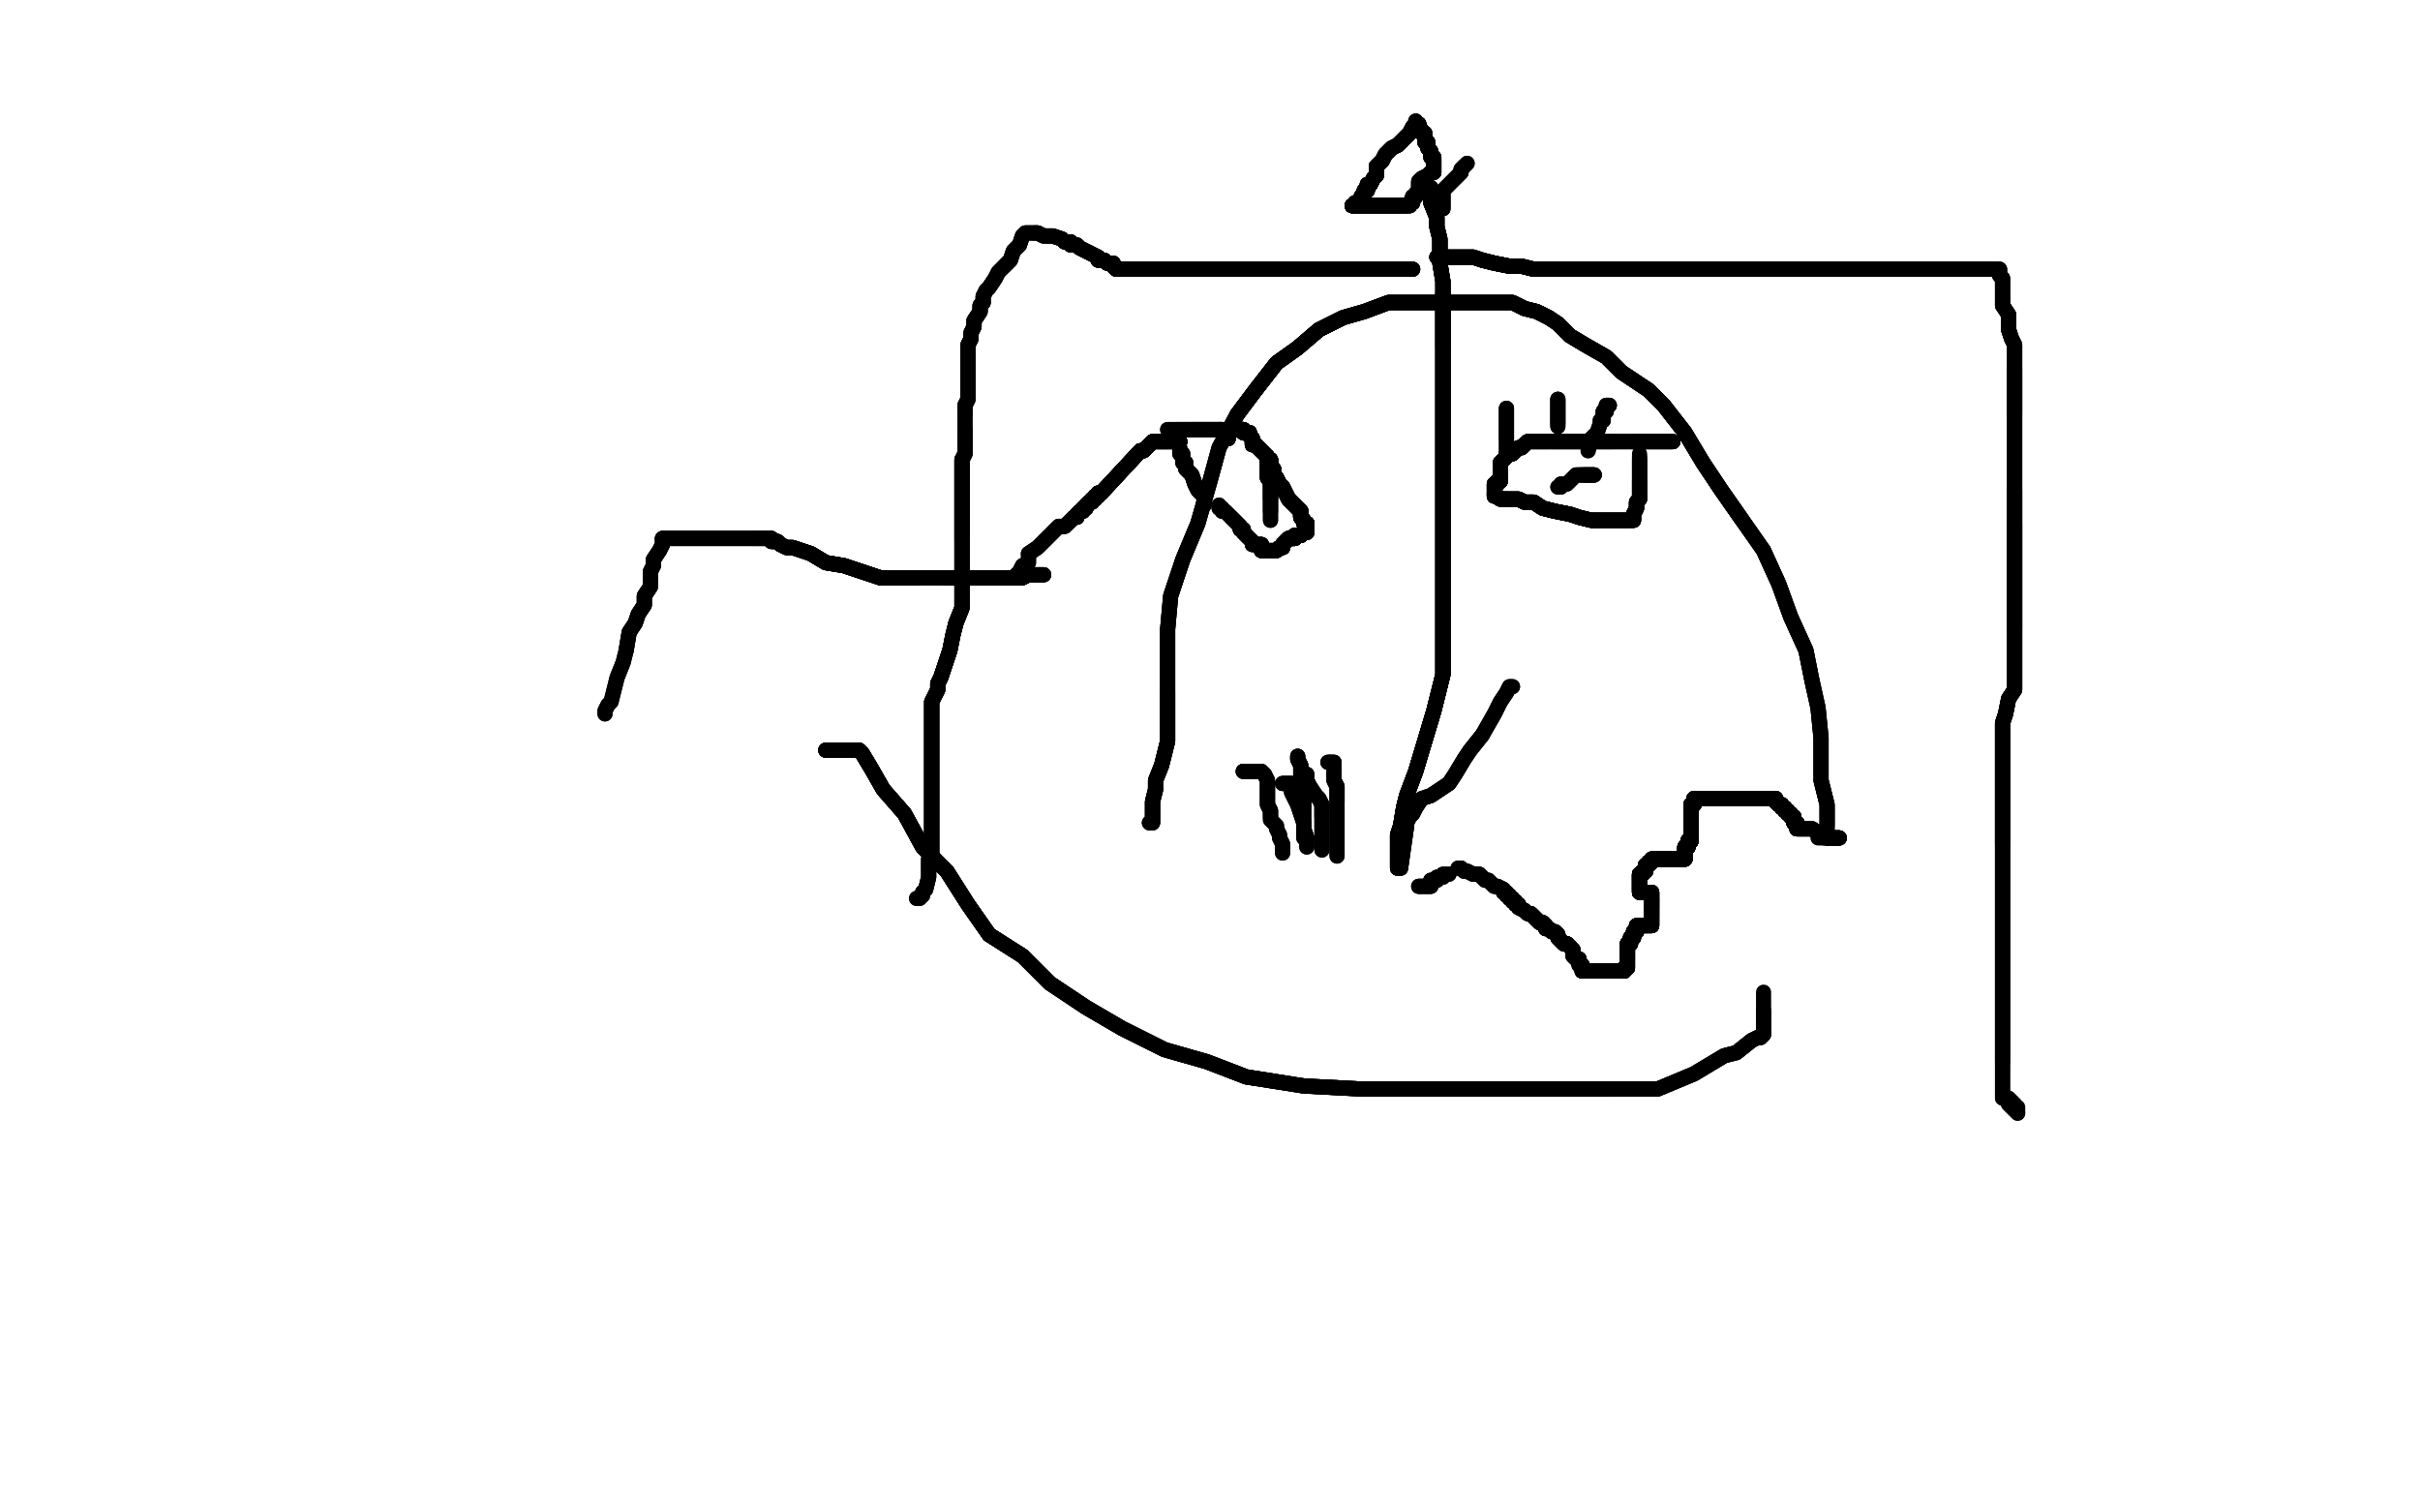 <?xml version="1.0" standalone="no"?>
<!DOCTYPE svg PUBLIC "-//W3C//DTD SVG 1.1//EN"
"http://www.w3.org/Graphics/SVG/1.1/DTD/svg11.dtd">

<svg width="800" height="500" version="1.1" xmlns="http://www.w3.org/2000/svg" xmlns:xlink="http://www.w3.org/1999/xlink" style="stroke-antialiasing: false"><desc>This SVG has been created on https://colorillo.com/</desc><rect x='0' y='0' width='800' height='500' style='fill: rgb(255,255,255); stroke-width:0' /><polyline points="273,248 274,248 275,248 277,248 280,248 281,248 282,248" style="fill: none; stroke: #000000; stroke-width: 5; stroke-linejoin: round; stroke-linecap: round; stroke-antialiasing: false; stroke-antialias: 0; opacity: 1.0"/>
<polyline points="273,248 274,248 275,248 277,248 280,248 281,248 282,248 283,248 284,248 285,249 288,254 292,261 299,269 305,280 313,288 320,299 327,309 338,316" style="fill: none; stroke: #000000; stroke-width: 5; stroke-linejoin: round; stroke-linecap: round; stroke-antialiasing: false; stroke-antialias: 0; opacity: 1.0"/>
<polyline points="273,248 274,248 275,248 277,248 280,248 281,248 282,248 283,248 284,248 285,249 288,254 292,261 299,269 305,280 313,288 320,299 327,309 338,316 347,325 359,333 371,340 385,347 399,351 412,356 431,359 450,360 473,360 494,360 512,360 531,360" style="fill: none; stroke: #000000; stroke-width: 5; stroke-linejoin: round; stroke-linecap: round; stroke-antialiasing: false; stroke-antialias: 0; opacity: 1.0"/>
<polyline points="273,248 274,248 275,248 277,248 280,248 281,248 282,248 283,248 284,248 285,249 288,254 292,261 299,269 305,280 313,288 320,299 327,309 338,316 347,325 359,333 371,340 385,347 399,351 412,356 431,359 450,360 473,360 494,360 512,360 531,360 548,360 560,355 570,349 574,348 579,344 581,343 582,343 583,342" style="fill: none; stroke: #000000; stroke-width: 5; stroke-linejoin: round; stroke-linecap: round; stroke-antialiasing: false; stroke-antialias: 0; opacity: 1.0"/>
<polyline points="273,248 274,248 275,248 277,248 280,248 281,248 282,248 283,248 284,248 285,249 288,254 292,261 299,269 305,280 313,288 320,299 327,309 338,316 347,325 359,333 371,340 385,347 399,351 412,356 431,359 450,360 473,360 494,360 512,360 531,360 548,360 560,355 570,349 574,348 579,344 581,343 582,343 583,342 583,341 583,340 583,339 583,338 583,337 583,336 583,335 583,334" style="fill: none; stroke: #000000; stroke-width: 5; stroke-linejoin: round; stroke-linecap: round; stroke-antialiasing: false; stroke-antialias: 0; opacity: 1.0"/>
<polyline points="280,248 281,248 282,248 283,248 284,248 285,249 288,254 292,261 299,269 305,280 313,288 320,299 327,309 338,316 347,325 359,333 371,340 385,347 399,351 412,356 431,359 450,360 473,360 494,360 512,360 531,360 548,360 560,355 570,349 574,348 579,344 581,343 582,343 583,342 583,341 583,340 583,339 583,338 583,337 583,336 583,335 583,334 583,333 583,332 583,331 583,330 583,329 583,328" style="fill: none; stroke: #000000; stroke-width: 5; stroke-linejoin: round; stroke-linecap: round; stroke-antialiasing: false; stroke-antialias: 0; opacity: 1.0"/>
<polyline points="380,272 381,272 381,271 381,270 381,267 381,265 382,261 382,258 384,253 385,249 386,245 386,237 386,229" style="fill: none; stroke: #000000; stroke-width: 5; stroke-linejoin: round; stroke-linecap: round; stroke-antialiasing: false; stroke-antialias: 0; opacity: 1.0"/>
<polyline points="380,272 381,272 381,271 381,270 381,267 381,265 382,261 382,258 384,253 385,249 386,245 386,237 386,229 386,220 386,208 387,197 391,185 396,173 400,159 403,148 409,137 415,129 422,120 429,115 436,109" style="fill: none; stroke: #000000; stroke-width: 5; stroke-linejoin: round; stroke-linecap: round; stroke-antialiasing: false; stroke-antialias: 0; opacity: 1.0"/>
<polyline points="380,272 381,272 381,271 381,270 381,267 381,265 382,261 382,258 384,253 385,249 386,245 386,237 386,229 386,220 386,208 387,197 391,185 396,173 400,159 403,148 409,137 415,129 422,120 429,115 436,109 444,105 451,103 459,100 465,100 472,100 480,100 488,100 495,100 500,100 504,102 508,103 512,105" style="fill: none; stroke: #000000; stroke-width: 5; stroke-linejoin: round; stroke-linecap: round; stroke-antialiasing: false; stroke-antialias: 0; opacity: 1.0"/>
<polyline points="380,272 381,272 381,271 381,270 381,267 381,265 382,261 382,258 384,253 385,249 386,245 386,237 386,229 386,220 386,208 387,197 391,185 396,173 400,159 403,148 409,137 415,129 422,120 429,115 436,109 444,105 451,103 459,100 465,100 472,100 480,100 488,100 495,100 500,100 504,102 508,103 512,105 515,107 519,111 524,114 531,118 536,123 545,129 550,134 557,143 563,153 569,162 576,172" style="fill: none; stroke: #000000; stroke-width: 5; stroke-linejoin: round; stroke-linecap: round; stroke-antialiasing: false; stroke-antialias: 0; opacity: 1.0"/>
<polyline points="409,137 415,129 422,120 429,115 436,109 444,105 451,103 459,100 465,100 472,100 480,100 488,100 495,100 500,100 504,102 508,103 512,105 515,107 519,111 524,114 531,118 536,123 545,129 550,134 557,143 563,153 569,162 576,172 583,182 588,193 592,204 597,215 599,225 601,234 602,244 602,252 602,258 604,266 604,270 604,273" style="fill: none; stroke: #000000; stroke-width: 5; stroke-linejoin: round; stroke-linecap: round; stroke-antialiasing: false; stroke-antialias: 0; opacity: 1.0"/>
<polyline points="409,137 415,129 422,120 429,115 436,109 444,105 451,103 459,100 465,100 472,100 480,100 488,100 495,100 500,100 504,102 508,103 512,105 515,107 519,111 524,114 531,118 536,123 545,129 550,134 557,143 563,153 569,162 576,172 583,182 588,193 592,204 597,215 599,225 601,234 602,244 602,252 602,258 604,266 604,270 604,273 604,275 604,276 604,277 603,277" style="fill: none; stroke: #000000; stroke-width: 5; stroke-linejoin: round; stroke-linecap: round; stroke-antialiasing: false; stroke-antialias: 0; opacity: 1.0"/>
<polyline points="409,137 415,129 422,120 429,115 436,109 444,105 451,103 459,100 465,100 472,100 480,100 488,100 495,100 500,100 504,102 508,103 512,105 515,107 519,111 524,114 531,118 536,123 545,129 550,134 557,143 563,153 569,162 576,172 583,182 588,193 592,204 597,215 599,225 601,234 602,244 602,252 602,258 604,266 604,270 604,273 604,275 604,276 604,277 603,277 602,277 601,277 601,276 601,275" style="fill: none; stroke: #000000; stroke-width: 5; stroke-linejoin: round; stroke-linecap: round; stroke-antialiasing: false; stroke-antialias: 0; opacity: 1.0"/>
<polyline points="473,62 473,63 473,64 473,65 473,67 475,72 475,75 476,79 476,87 477,93 477,97 477,106 477,115" style="fill: none; stroke: #000000; stroke-width: 5; stroke-linejoin: round; stroke-linecap: round; stroke-antialiasing: false; stroke-antialias: 0; opacity: 1.0"/>
<polyline points="473,62 473,63 473,64 473,65 473,67 475,72 475,75 476,79 476,87 477,93 477,97 477,106 477,115 477,127 477,136 477,148 477,161 477,176 477,193 477,208 477,223 474,235 471,245 468,255 465,263 464,267 463,273" style="fill: none; stroke: #000000; stroke-width: 5; stroke-linejoin: round; stroke-linecap: round; stroke-antialiasing: false; stroke-antialias: 0; opacity: 1.0"/>
<polyline points="473,62 473,63 473,64 473,65 473,67 475,72 475,75 476,79 476,87 477,93 477,97 477,106 477,115 477,127 477,136 477,148 477,161 477,176 477,193 477,208 477,223 474,235 471,245 468,255 465,263 464,267 463,273 462,276 462,278 462,280 462,281 462,282 462,283 462,284 462,285 462,286" style="fill: none; stroke: #000000; stroke-width: 5; stroke-linejoin: round; stroke-linecap: round; stroke-antialiasing: false; stroke-antialias: 0; opacity: 1.0"/>
<polyline points="473,62 473,63 473,64 473,65 473,67 475,72 475,75 476,79 476,87 477,93 477,97 477,106 477,115 477,127 477,136 477,148 477,161 477,176 477,193 477,208 477,223 474,235 471,245 468,255 465,263 464,267 463,273 462,276 462,278 462,280 462,281 462,282 462,283 462,284 462,285 462,286 462,287 463,287" style="fill: none; stroke: #000000; stroke-width: 5; stroke-linejoin: round; stroke-linecap: round; stroke-antialiasing: false; stroke-antialias: 0; opacity: 1.0"/>
<polyline points="473,64 473,65 473,67 475,72 475,75 476,79 476,87 477,93 477,97 477,106 477,115 477,127 477,136 477,148 477,161 477,176 477,193 477,208 477,223 474,235 471,245 468,255 465,263 464,267 463,273 462,276 462,278 462,280 462,281 462,282 462,283 462,284 462,285 462,286 462,287 463,287 465,273 465,272 466,270 467,269 468,267 470,264 473,263 476,261 479,259 481,256 484,251 486,248 490,243" style="fill: none; stroke: #000000; stroke-width: 5; stroke-linejoin: round; stroke-linecap: round; stroke-antialiasing: false; stroke-antialias: 0; opacity: 1.0"/>
<polyline points="477,97 477,106 477,115 477,127 477,136 477,148 477,161 477,176 477,193 477,208 477,223 474,235 471,245 468,255 465,263 464,267 463,273 462,276 462,278 462,280 462,281 462,282 462,283 462,284 462,285 462,286 462,287 463,287 465,273 465,272 466,270 467,269 468,267 470,264 473,263 476,261 479,259 481,256 484,251 486,248 490,243 494,236 496,232 498,229 499,227 500,227" style="fill: none; stroke: #000000; stroke-width: 5; stroke-linejoin: round; stroke-linecap: round; stroke-antialiasing: false; stroke-antialias: 0; opacity: 1.0"/>
<polyline points="477,97 477,106 477,115 477,127 477,136 477,148 477,161 477,176 477,193 477,208 477,223 474,235 471,245 468,255 465,263 464,267 463,273 462,276 462,278 462,280 462,281 462,282 462,283 462,284 462,285 462,286 462,287 463,287 465,273 465,272 466,270 467,269 468,267 470,264 473,263 476,261 479,259 481,256 484,251 486,248 490,243 494,236 496,232 498,229 499,227 500,227" style="fill: none; stroke: #000000; stroke-width: 5; stroke-linejoin: round; stroke-linecap: round; stroke-antialiasing: false; stroke-antialias: 0; opacity: 1.0"/>
<polyline points="477,69 477,68 477,67 477,66 477,65 477,63 479,61 481,59 483,57 483,56 484,55" style="fill: none; stroke: #000000; stroke-width: 5; stroke-linejoin: round; stroke-linecap: round; stroke-antialiasing: false; stroke-antialias: 0; opacity: 1.0"/>
<polyline points="477,69 477,68 477,67 477,66 477,65 477,63 479,61 481,59 483,57 483,56 484,55 485,54" style="fill: none; stroke: #000000; stroke-width: 5; stroke-linejoin: round; stroke-linecap: round; stroke-antialiasing: false; stroke-antialias: 0; opacity: 1.0"/>
<polyline points="477,69 477,68 477,67 477,66 477,65 477,63 479,61 481,59 483,57 483,56 484,55 485,54" style="fill: none; stroke: #000000; stroke-width: 5; stroke-linejoin: round; stroke-linecap: round; stroke-antialiasing: false; stroke-antialias: 0; opacity: 1.0"/>
<polyline points="553,146 552,146 551,146 550,146 549,146 548,146 547,146 545,146 544,146 542,146 539,146" style="fill: none; stroke: #000000; stroke-width: 5; stroke-linejoin: round; stroke-linecap: round; stroke-antialiasing: false; stroke-antialias: 0; opacity: 1.0"/>
<polyline points="553,146 552,146 551,146 550,146 549,146 548,146 547,146 545,146 544,146 542,146 539,146 536,146 533,146 530,146 527,146 524,146 521,146 519,146 518,146 516,146 514,146 513,146" style="fill: none; stroke: #000000; stroke-width: 5; stroke-linejoin: round; stroke-linecap: round; stroke-antialiasing: false; stroke-antialias: 0; opacity: 1.0"/>
<polyline points="553,146 552,146 551,146 550,146 549,146 548,146 547,146 545,146 544,146 542,146 539,146 536,146 533,146 530,146 527,146 524,146 521,146 519,146 518,146 516,146 514,146 513,146 512,146 511,146 510,146 509,146 508,146 507,146 506,146" style="fill: none; stroke: #000000; stroke-width: 5; stroke-linejoin: round; stroke-linecap: round; stroke-antialiasing: false; stroke-antialias: 0; opacity: 1.0"/>
<polyline points="553,146 552,146 551,146 550,146 549,146 548,146 547,146 545,146 544,146 542,146 539,146 536,146 533,146 530,146 527,146 524,146 521,146 519,146 518,146 516,146 514,146 513,146 512,146 511,146 510,146 509,146 508,146 507,146 506,146 505,146 503,148 502,148 501,149 500,150 499,150 498,150 498,151 497,152 496,153" style="fill: none; stroke: #000000; stroke-width: 5; stroke-linejoin: round; stroke-linecap: round; stroke-antialiasing: false; stroke-antialias: 0; opacity: 1.0"/>
<polyline points="553,146 552,146 551,146 550,146 549,146 548,146 547,146 545,146 544,146 542,146 539,146 536,146 533,146 530,146 527,146 524,146 521,146 519,146 518,146 516,146 514,146 513,146 512,146 511,146 510,146 509,146 508,146 507,146 506,146 505,146 503,148 502,148 501,149 500,150 499,150 498,150 498,151 497,152 496,153 496,154 496,155 496,156 496,157 496,158 496,159 495,159" style="fill: none; stroke: #000000; stroke-width: 5; stroke-linejoin: round; stroke-linecap: round; stroke-antialiasing: false; stroke-antialias: 0; opacity: 1.0"/>
<polyline points="553,146 552,146 551,146 550,146 549,146 548,146 547,146 545,146 544,146 542,146 539,146 536,146 533,146 530,146 527,146 524,146 521,146 519,146 518,146 516,146 514,146 513,146 512,146 511,146 510,146 509,146 508,146 507,146 506,146 505,146 503,148 502,148 501,149 500,150 499,150 498,150 498,151 497,152 496,153 496,154 496,155 496,156 496,157 496,158 496,159 495,159 495,160 494,160 494,161 494,162" style="fill: none; stroke: #000000; stroke-width: 5; stroke-linejoin: round; stroke-linecap: round; stroke-antialiasing: false; stroke-antialias: 0; opacity: 1.0"/>
<polyline points="533,146 530,146 527,146 524,146 521,146 519,146 518,146 516,146 514,146 513,146 512,146 511,146 510,146 509,146 508,146 507,146 506,146 505,146 503,148 502,148 501,149 500,150 499,150 498,150 498,151 497,152 496,153 496,154 496,155 496,156 496,157 496,158 496,159 495,159 495,160 494,160 494,161 494,162 494,163 494,164 495,164 496,165 497,165 498,165" style="fill: none; stroke: #000000; stroke-width: 5; stroke-linejoin: round; stroke-linecap: round; stroke-antialiasing: false; stroke-antialias: 0; opacity: 1.0"/>
<polyline points="512,146 511,146 510,146 509,146 508,146 507,146 506,146 505,146 503,148 502,148 501,149 500,150 499,150 498,150 498,151 497,152 496,153 496,154 496,155 496,156 496,157 496,158 496,159 495,159 495,160 494,160 494,161 494,162 494,163 494,164 495,164 496,165 497,165 498,165 499,165 500,165 502,165 504,166 507,166 510,168 514,169 519,170 522,171 526,172 528,172" style="fill: none; stroke: #000000; stroke-width: 5; stroke-linejoin: round; stroke-linecap: round; stroke-antialiasing: false; stroke-antialias: 0; opacity: 1.0"/>
<polyline points="506,146 505,146 503,148 502,148 501,149 500,150 499,150 498,150 498,151 497,152 496,153 496,154 496,155 496,156 496,157 496,158 496,159 495,159 495,160 494,160 494,161 494,162 494,163 494,164 495,164 496,165 497,165 498,165 499,165 500,165 502,165 504,166 507,166 510,168 514,169 519,170 522,171 526,172 528,172 530,172 531,172 532,172 533,172 534,172 535,172 536,172 538,172" style="fill: none; stroke: #000000; stroke-width: 5; stroke-linejoin: round; stroke-linecap: round; stroke-antialiasing: false; stroke-antialias: 0; opacity: 1.0"/>
<polyline points="498,151 497,152 496,153 496,154 496,155 496,156 496,157 496,158 496,159 495,159 495,160 494,160 494,161 494,162 494,163 494,164 495,164 496,165 497,165 498,165 499,165 500,165 502,165 504,166 507,166 510,168 514,169 519,170 522,171 526,172 528,172 530,172 531,172 532,172 533,172 534,172 535,172 536,172 538,172 539,172 540,172 540,171 540,170 541,168 541,167 541,166" style="fill: none; stroke: #000000; stroke-width: 5; stroke-linejoin: round; stroke-linecap: round; stroke-antialiasing: false; stroke-antialias: 0; opacity: 1.0"/>
<polyline points="496,155 496,156 496,157 496,158 496,159 495,159 495,160 494,160 494,161 494,162 494,163 494,164 495,164 496,165 497,165 498,165 499,165 500,165 502,165 504,166 507,166 510,168 514,169 519,170 522,171 526,172 528,172 530,172 531,172 532,172 533,172 534,172 535,172 536,172 538,172 539,172 540,172 540,171 540,170 541,168 541,167 541,166 542,165 542,163 542,162 542,161 542,160 542,159" style="fill: none; stroke: #000000; stroke-width: 5; stroke-linejoin: round; stroke-linecap: round; stroke-antialiasing: false; stroke-antialias: 0; opacity: 1.0"/>
<polyline points="494,163 494,164 495,164 496,165 497,165 498,165 499,165 500,165 502,165 504,166 507,166 510,168 514,169 519,170 522,171 526,172 528,172 530,172 531,172 532,172 533,172 534,172 535,172 536,172 538,172 539,172 540,172 540,171 540,170 541,168 541,167 541,166 542,165 542,163 542,162 542,161 542,160 542,159 542,158 542,157 542,156 542,155 542,154 542,153 542,152" style="fill: none; stroke: #000000; stroke-width: 5; stroke-linejoin: round; stroke-linecap: round; stroke-antialiasing: false; stroke-antialias: 0; opacity: 1.0"/>
<polyline points="494,163 494,164 495,164 496,165 497,165 498,165 499,165 500,165 502,165 504,166 507,166 510,168 514,169 519,170 522,171 526,172 528,172 530,172 531,172 532,172 533,172 534,172 535,172 536,172 538,172 539,172 540,172 540,171 540,170 541,168 541,167 541,166 542,165 542,163 542,162 542,161 542,160 542,159 542,158 542,157 542,156 542,155 542,154 542,153 542,152 542,151" style="fill: none; stroke: #000000; stroke-width: 5; stroke-linejoin: round; stroke-linecap: round; stroke-antialiasing: false; stroke-antialias: 0; opacity: 1.0"/>
<polyline points="494,163 494,164 495,164 496,165 497,165 498,165 499,165 500,165 502,165 504,166 507,166 510,168 514,169 519,170 522,171 526,172 528,172 530,172 531,172 532,172 533,172 534,172 535,172 536,172 538,172 539,172 540,172 540,171 540,170 541,168 541,167 541,166 542,165 542,163 542,162 542,161 542,160 542,159 542,158 542,157 542,156 542,155 542,154 542,153 542,152 542,151 542,150" style="fill: none; stroke: #000000; stroke-width: 5; stroke-linejoin: round; stroke-linecap: round; stroke-antialiasing: false; stroke-antialias: 0; opacity: 1.0"/>
<polyline points="515,132 515,133 515,134 515,135 515,136 515,137 515,138 515,139 515,140" style="fill: none; stroke: #000000; stroke-width: 5; stroke-linejoin: round; stroke-linecap: round; stroke-antialiasing: false; stroke-antialias: 0; opacity: 1.0"/>
<polyline points="515,132 515,133 515,134 515,135 515,136 515,137 515,138 515,139 515,140 515,141" style="fill: none; stroke: #000000; stroke-width: 5; stroke-linejoin: round; stroke-linecap: round; stroke-antialiasing: false; stroke-antialias: 0; opacity: 1.0"/>
<polyline points="515,132 515,133 515,134 515,135 515,136 515,137 515,138 515,139 515,140 515,141" style="fill: none; stroke: #000000; stroke-width: 5; stroke-linejoin: round; stroke-linecap: round; stroke-antialiasing: false; stroke-antialias: 0; opacity: 1.0"/>
<polyline points="532,134 531,134 531,135 531,136 530,136 530,137" style="fill: none; stroke: #000000; stroke-width: 5; stroke-linejoin: round; stroke-linecap: round; stroke-antialiasing: false; stroke-antialias: 0; opacity: 1.0"/>
<polyline points="532,134 531,134 531,135 531,136 530,136 530,137 530,138 530,139 529,139 529,140 528,143 527,144 526,145 525,149" style="fill: none; stroke: #000000; stroke-width: 5; stroke-linejoin: round; stroke-linecap: round; stroke-antialiasing: false; stroke-antialias: 0; opacity: 1.0"/>
<polyline points="532,134 531,134 531,135 531,136 530,136 530,137 530,138 530,139 529,139 529,140 528,143 527,144 526,145 525,149" style="fill: none; stroke: #000000; stroke-width: 5; stroke-linejoin: round; stroke-linecap: round; stroke-antialiasing: false; stroke-antialias: 0; opacity: 1.0"/>
<polyline points="498,135 498,136 498,137 498,138 498,139 498,140 498,141 498,143 498,145" style="fill: none; stroke: #000000; stroke-width: 5; stroke-linejoin: round; stroke-linecap: round; stroke-antialiasing: false; stroke-antialias: 0; opacity: 1.0"/>
<polyline points="498,135 498,136 498,137 498,138 498,139 498,140 498,141 498,143 498,145 498,147 498,148 498,149 498,150" style="fill: none; stroke: #000000; stroke-width: 5; stroke-linejoin: round; stroke-linecap: round; stroke-antialiasing: false; stroke-antialias: 0; opacity: 1.0"/>
<polyline points="498,135 498,136 498,137 498,138 498,139 498,140 498,141 498,143 498,145 498,147 498,148 498,149 498,150" style="fill: none; stroke: #000000; stroke-width: 5; stroke-linejoin: round; stroke-linecap: round; stroke-antialiasing: false; stroke-antialias: 0; opacity: 1.0"/>
<polyline points="527,157 526,157 525,157 524,157" style="fill: none; stroke: #000000; stroke-width: 5; stroke-linejoin: round; stroke-linecap: round; stroke-antialiasing: false; stroke-antialias: 0; opacity: 1.0"/>
<polyline points="527,157 526,157 525,157 524,157 523,157" style="fill: none; stroke: #000000; stroke-width: 5; stroke-linejoin: round; stroke-linecap: round; stroke-antialiasing: false; stroke-antialias: 0; opacity: 1.0"/>
<polyline points="527,157 526,157 525,157 524,157 523,157 522,157" style="fill: none; stroke: #000000; stroke-width: 5; stroke-linejoin: round; stroke-linecap: round; stroke-antialiasing: false; stroke-antialias: 0; opacity: 1.0"/>
<polyline points="527,157 526,157 525,157 524,157 523,157 522,157 521,157 520,158 519,159 518,160 517,160 516,160 516,161 515,161" style="fill: none; stroke: #000000; stroke-width: 5; stroke-linejoin: round; stroke-linecap: round; stroke-antialiasing: false; stroke-antialias: 0; opacity: 1.0"/>
<polyline points="527,157 526,157 525,157 524,157 523,157 522,157 521,157 520,158 519,159 518,160 517,160 516,160 516,161 515,161" style="fill: none; stroke: #000000; stroke-width: 5; stroke-linejoin: round; stroke-linecap: round; stroke-antialiasing: false; stroke-antialias: 0; opacity: 1.0"/>
<polyline points="469,293 470,293 471,293 472,293 473,293 473,292 473,291 474,291 475,291 475,290 476,290" style="fill: none; stroke: #000000; stroke-width: 5; stroke-linejoin: round; stroke-linecap: round; stroke-antialiasing: false; stroke-antialias: 0; opacity: 1.0"/>
<polyline points="469,293 470,293 471,293 472,293 473,293 473,292 473,291 474,291 475,291 475,290 476,290 477,290 477,289 478,289 479,289" style="fill: none; stroke: #000000; stroke-width: 5; stroke-linejoin: round; stroke-linecap: round; stroke-antialiasing: false; stroke-antialias: 0; opacity: 1.0"/>
<polyline points="469,293 470,293 471,293 472,293 473,293 473,292 473,291 474,291 475,291 475,290 476,290 477,290 477,289 478,289 479,289" style="fill: none; stroke: #000000; stroke-width: 5; stroke-linejoin: round; stroke-linecap: round; stroke-antialiasing: false; stroke-antialias: 0; opacity: 1.0"/>
<polyline points="608,277 607,277" style="fill: none; stroke: #000000; stroke-width: 5; stroke-linejoin: round; stroke-linecap: round; stroke-antialiasing: false; stroke-antialias: 0; opacity: 1.0"/>
<polyline points="608,277 607,277 606,277 605,277 604,277 604,276 602,276 599,274 598,274 596,274 595,274" style="fill: none; stroke: #000000; stroke-width: 5; stroke-linejoin: round; stroke-linecap: round; stroke-antialiasing: false; stroke-antialias: 0; opacity: 1.0"/>
<polyline points="608,277 607,277 606,277 605,277 604,277 604,276 602,276 599,274 598,274 596,274 595,274 594,274 594,273 594,272 593,272 593,271 593,270 592,270 592,269 591,269 591,268 590,268 590,267" style="fill: none; stroke: #000000; stroke-width: 5; stroke-linejoin: round; stroke-linecap: round; stroke-antialiasing: false; stroke-antialias: 0; opacity: 1.0"/>
<polyline points="608,277 607,277 606,277 605,277 604,277 604,276 602,276 599,274 598,274 596,274 595,274 594,274 594,273 594,272 593,272 593,271 593,270 592,270 592,269 591,269 591,268 590,268 590,267 589,267 589,266 588,266 587,265 587,264 586,264 585,264 584,264" style="fill: none; stroke: #000000; stroke-width: 5; stroke-linejoin: round; stroke-linecap: round; stroke-antialiasing: false; stroke-antialias: 0; opacity: 1.0"/>
<polyline points="608,277 607,277 606,277 605,277 604,277 604,276 602,276 599,274 598,274 596,274 595,274 594,274 594,273 594,272 593,272 593,271 593,270 592,270 592,269 591,269 591,268 590,268 590,267 589,267 589,266 588,266 587,265 587,264 586,264 585,264 584,264 583,264 582,264 581,264 580,264 579,264 578,264" style="fill: none; stroke: #000000; stroke-width: 5; stroke-linejoin: round; stroke-linecap: round; stroke-antialiasing: false; stroke-antialias: 0; opacity: 1.0"/>
<polyline points="608,277 607,277 606,277 605,277 604,277 604,276 602,276 599,274 598,274 596,274 595,274 594,274 594,273 594,272 593,272 593,271 593,270 592,270 592,269 591,269 591,268 590,268 590,267 589,267 589,266 588,266 587,265 587,264 586,264 585,264 584,264 583,264 582,264 581,264 580,264 579,264 578,264 577,264 576,264 575,264" style="fill: none; stroke: #000000; stroke-width: 5; stroke-linejoin: round; stroke-linecap: round; stroke-antialiasing: false; stroke-antialias: 0; opacity: 1.0"/>
<polyline points="608,277 607,277 606,277 605,277 604,277 604,276 602,276 599,274 598,274 596,274 595,274 594,274 594,273 594,272 593,272 593,271 593,270 592,270 592,269 591,269 591,268 590,268 590,267 589,267 589,266 588,266 587,265 587,264 586,264 585,264 584,264 583,264 582,264 581,264 580,264 579,264 578,264 577,264 576,264 575,264 574,264 573,264 572,264 571,264 570,264 569,264" style="fill: none; stroke: #000000; stroke-width: 5; stroke-linejoin: round; stroke-linecap: round; stroke-antialiasing: false; stroke-antialias: 0; opacity: 1.0"/>
<polyline points="598,274 596,274 595,274 594,274 594,273 594,272 593,272 593,271 593,270 592,270 592,269 591,269 591,268 590,268 590,267 589,267 589,266 588,266 587,265 587,264 586,264 585,264 584,264 583,264 582,264 581,264 580,264 579,264 578,264 577,264 576,264 575,264 574,264 573,264 572,264 571,264 570,264 569,264 568,264 567,264 566,264 565,264 564,264 563,264 562,264 561,264" style="fill: none; stroke: #000000; stroke-width: 5; stroke-linejoin: round; stroke-linecap: round; stroke-antialiasing: false; stroke-antialias: 0; opacity: 1.0"/>
<polyline points="598,274 596,274 595,274 594,274 594,273 594,272 593,272 593,271 593,270 592,270 592,269 591,269 591,268 590,268 590,267 589,267 589,266 588,266 587,265 587,264 586,264 585,264 584,264 583,264 582,264 581,264 580,264 579,264 578,264 577,264 576,264 575,264 574,264 573,264 572,264 571,264 570,264 569,264 568,264 567,264 566,264 565,264 564,264 563,264 562,264 561,264 560,264" style="fill: none; stroke: #000000; stroke-width: 5; stroke-linejoin: round; stroke-linecap: round; stroke-antialiasing: false; stroke-antialias: 0; opacity: 1.0"/>
<polyline points="593,272 593,271 593,270 592,270 592,269 591,269 591,268 590,268 590,267 589,267 589,266 588,266 587,265 587,264 586,264 585,264 584,264 583,264 582,264 581,264 580,264 579,264 578,264 577,264 576,264 575,264 574,264 573,264 572,264 571,264 570,264 569,264 568,264 567,264 566,264 565,264 564,264 563,264 562,264 561,264 560,264 560,265 560,266 559,266 559,267 559,268 559,269" style="fill: none; stroke: #000000; stroke-width: 5; stroke-linejoin: round; stroke-linecap: round; stroke-antialiasing: false; stroke-antialias: 0; opacity: 1.0"/>
<polyline points="590,267 589,267 589,266 588,266 587,265 587,264 586,264 585,264 584,264 583,264 582,264 581,264 580,264 579,264 578,264 577,264 576,264 575,264 574,264 573,264 572,264 571,264 570,264 569,264 568,264 567,264 566,264 565,264 564,264 563,264 562,264 561,264 560,264 560,265 560,266 559,266 559,267 559,268 559,269 559,270 559,271 559,272 559,273 559,274 559,275 559,276" style="fill: none; stroke: #000000; stroke-width: 5; stroke-linejoin: round; stroke-linecap: round; stroke-antialiasing: false; stroke-antialias: 0; opacity: 1.0"/>
<polyline points="590,267 589,267 589,266 588,266 587,265 587,264 586,264 585,264 584,264 583,264 582,264 581,264 580,264 579,264 578,264 577,264 576,264 575,264 574,264 573,264 572,264 571,264 570,264 569,264 568,264 567,264 566,264 565,264 564,264 563,264 562,264 561,264 560,264 560,265 560,266 559,266 559,267 559,268 559,269 559,270 559,271 559,272 559,273 559,274 559,275 559,276 559,277 559,278" style="fill: none; stroke: #000000; stroke-width: 5; stroke-linejoin: round; stroke-linecap: round; stroke-antialiasing: false; stroke-antialias: 0; opacity: 1.0"/>
<polyline points="587,265 587,264 586,264 585,264 584,264 583,264 582,264 581,264 580,264 579,264 578,264 577,264 576,264 575,264 574,264 573,264 572,264 571,264 570,264 569,264 568,264 567,264 566,264 565,264 564,264 563,264 562,264 561,264 560,264 560,265 560,266 559,266 559,267 559,268 559,269 559,270 559,271 559,272 559,273 559,274 559,275 559,276 559,277 559,278 558,278 558,279 558,280 557,280" style="fill: none; stroke: #000000; stroke-width: 5; stroke-linejoin: round; stroke-linecap: round; stroke-antialiasing: false; stroke-antialias: 0; opacity: 1.0"/>
<polyline points="587,265 587,264 586,264 585,264 584,264 583,264 582,264 581,264 580,264 579,264 578,264 577,264 576,264 575,264 574,264 573,264 572,264 571,264 570,264 569,264 568,264 567,264 566,264 565,264 564,264 563,264 562,264 561,264 560,264 560,265 560,266 559,266 559,267 559,268 559,269 559,270 559,271 559,272 559,273 559,274 559,275 559,276 559,277 559,278 558,278 558,279 558,280 557,280 557,281 557,282" style="fill: none; stroke: #000000; stroke-width: 5; stroke-linejoin: round; stroke-linecap: round; stroke-antialiasing: false; stroke-antialias: 0; opacity: 1.0"/>
<polyline points="584,264 583,264 582,264 581,264 580,264 579,264 578,264 577,264 576,264 575,264 574,264 573,264 572,264 571,264 570,264 569,264 568,264 567,264 566,264 565,264 564,264 563,264 562,264 561,264 560,264 560,265 560,266 559,266 559,267 559,268 559,269 559,270 559,271 559,272 559,273 559,274 559,275 559,276 559,277 559,278 558,278 558,279 558,280 557,280 557,281 557,282 557,283 557,284" style="fill: none; stroke: #000000; stroke-width: 5; stroke-linejoin: round; stroke-linecap: round; stroke-antialiasing: false; stroke-antialias: 0; opacity: 1.0"/>
<polyline points="570,264 569,264 568,264 567,264 566,264 565,264 564,264 563,264 562,264 561,264 560,264 560,265 560,266 559,266 559,267 559,268 559,269 559,270 559,271 559,272 559,273 559,274 559,275 559,276 559,277 559,278 558,278 558,279 558,280 557,280 557,281 557,282 557,283 557,284 556,284 555,284 554,284 553,284 552,284 551,284 549,284 548,284 547,284" style="fill: none; stroke: #000000; stroke-width: 5; stroke-linejoin: round; stroke-linecap: round; stroke-antialiasing: false; stroke-antialias: 0; opacity: 1.0"/>
<polyline points="570,264 569,264 568,264 567,264 566,264 565,264 564,264 563,264 562,264 561,264 560,264 560,265 560,266 559,266 559,267 559,268 559,269 559,270 559,271 559,272 559,273 559,274 559,275 559,276 559,277 559,278 558,278 558,279 558,280 557,280 557,281 557,282 557,283 557,284 556,284 555,284 554,284 553,284 552,284 551,284 549,284 548,284 547,284 546,284 546,285 545,285" style="fill: none; stroke: #000000; stroke-width: 5; stroke-linejoin: round; stroke-linecap: round; stroke-antialiasing: false; stroke-antialias: 0; opacity: 1.0"/>
<polyline points="566,264 565,264 564,264 563,264 562,264 561,264 560,264 560,265 560,266 559,266 559,267 559,268 559,269 559,270 559,271 559,272 559,273 559,274 559,275 559,276 559,277 559,278 558,278 558,279 558,280 557,280 557,281 557,282 557,283 557,284 556,284 555,284 554,284 553,284 552,284 551,284 549,284 548,284 547,284 546,284 546,285 545,285 545,286 544,286 544,287 544,288 543,288 543,289" style="fill: none; stroke: #000000; stroke-width: 5; stroke-linejoin: round; stroke-linecap: round; stroke-antialiasing: false; stroke-antialias: 0; opacity: 1.0"/>
<polyline points="564,264 563,264 562,264 561,264 560,264 560,265 560,266 559,266 559,267 559,268 559,269 559,270 559,271 559,272 559,273 559,274 559,275 559,276 559,277 559,278 558,278 558,279 558,280 557,280 557,281 557,282 557,283 557,284 556,284 555,284 554,284 553,284 552,284 551,284 549,284 548,284 547,284 546,284 546,285 545,285 545,286 544,286 544,287 544,288 543,288 543,289 542,289 542,290 542,291" style="fill: none; stroke: #000000; stroke-width: 5; stroke-linejoin: round; stroke-linecap: round; stroke-antialiasing: false; stroke-antialias: 0; opacity: 1.0"/>
<polyline points="560,264 560,265 560,266 559,266 559,267 559,268 559,269 559,270 559,271 559,272 559,273 559,274 559,275 559,276 559,277 559,278 558,278 558,279 558,280 557,280 557,281 557,282 557,283 557,284 556,284 555,284 554,284 553,284 552,284 551,284 549,284 548,284 547,284 546,284 546,285 545,285 545,286 544,286 544,287 544,288 543,288 543,289 542,289 542,290 542,291 542,292 542,293 542,294" style="fill: none; stroke: #000000; stroke-width: 5; stroke-linejoin: round; stroke-linecap: round; stroke-antialiasing: false; stroke-antialias: 0; opacity: 1.0"/>
<polyline points="560,264 560,265 560,266 559,266 559,267 559,268 559,269 559,270 559,271 559,272 559,273 559,274 559,275 559,276 559,277 559,278 558,278 558,279 558,280 557,280 557,281 557,282 557,283 557,284 556,284 555,284 554,284 553,284 552,284 551,284 549,284 548,284 547,284 546,284 546,285 545,285 545,286 544,286 544,287 544,288 543,288 543,289 542,289 542,290 542,291 542,292 542,293 542,294 542,295" style="fill: none; stroke: #000000; stroke-width: 5; stroke-linejoin: round; stroke-linecap: round; stroke-antialiasing: false; stroke-antialias: 0; opacity: 1.0"/>
<polyline points="559,267 559,268 559,269 559,270 559,271 559,272 559,273 559,274 559,275 559,276 559,277 559,278 558,278 558,279 558,280 557,280 557,281 557,282 557,283 557,284 556,284 555,284 554,284 553,284 552,284 551,284 549,284 548,284 547,284 546,284 546,285 545,285 545,286 544,286 544,287 544,288 543,288 543,289 542,289 542,290 542,291 542,292 542,293 542,294 542,295 543,295 544,295 545,295" style="fill: none; stroke: #000000; stroke-width: 5; stroke-linejoin: round; stroke-linecap: round; stroke-antialiasing: false; stroke-antialias: 0; opacity: 1.0"/>
<polyline points="559,271 559,272 559,273 559,274 559,275 559,276 559,277 559,278 558,278 558,279 558,280 557,280 557,281 557,282 557,283 557,284 556,284 555,284 554,284 553,284 552,284 551,284 549,284 548,284 547,284 546,284 546,285 545,285 545,286 544,286 544,287 544,288 543,288 543,289 542,289 542,290 542,291 542,292 542,293 542,294 542,295 543,295 544,295 545,295 546,295 546,296 546,297 546,298" style="fill: none; stroke: #000000; stroke-width: 5; stroke-linejoin: round; stroke-linecap: round; stroke-antialiasing: false; stroke-antialias: 0; opacity: 1.0"/>
<polyline points="559,271 559,272 559,273 559,274 559,275 559,276 559,277 559,278 558,278 558,279 558,280 557,280 557,281 557,282 557,283 557,284 556,284 555,284 554,284 553,284 552,284 551,284 549,284 548,284 547,284 546,284 546,285 545,285 545,286 544,286 544,287 544,288 543,288 543,289 542,289 542,290 542,291 542,292 542,293 542,294 542,295 543,295 544,295 545,295 546,295 546,296 546,297 546,298 546,299 546,300" style="fill: none; stroke: #000000; stroke-width: 5; stroke-linejoin: round; stroke-linecap: round; stroke-antialiasing: false; stroke-antialias: 0; opacity: 1.0"/>
<polyline points="559,277 559,278 558,278 558,279 558,280 557,280 557,281 557,282 557,283 557,284 556,284 555,284 554,284 553,284 552,284 551,284 549,284 548,284 547,284 546,284 546,285 545,285 545,286 544,286 544,287 544,288 543,288 543,289 542,289 542,290 542,291 542,292 542,293 542,294 542,295 543,295 544,295 545,295 546,295 546,296 546,297 546,298 546,299 546,300 546,301 546,302 546,303" style="fill: none; stroke: #000000; stroke-width: 5; stroke-linejoin: round; stroke-linecap: round; stroke-antialiasing: false; stroke-antialias: 0; opacity: 1.0"/>
<polyline points="559,277 559,278 558,278 558,279 558,280 557,280 557,281 557,282 557,283 557,284 556,284 555,284 554,284 553,284 552,284 551,284 549,284 548,284 547,284 546,284 546,285 545,285 545,286 544,286 544,287 544,288 543,288 543,289 542,289 542,290 542,291 542,292 542,293 542,294 542,295 543,295 544,295 545,295 546,295 546,296 546,297 546,298 546,299 546,300 546,301 546,302 546,303 546,304 546,305 546,306" style="fill: none; stroke: #000000; stroke-width: 5; stroke-linejoin: round; stroke-linecap: round; stroke-antialiasing: false; stroke-antialias: 0; opacity: 1.0"/>
<polyline points="557,283 557,284 556,284 555,284 554,284 553,284 552,284 551,284 549,284 548,284 547,284 546,284 546,285 545,285 545,286 544,286 544,287 544,288 543,288 543,289 542,289 542,290 542,291 542,292 542,293 542,294 542,295 543,295 544,295 545,295 546,295 546,296 546,297 546,298 546,299 546,300 546,301 546,302 546,303 546,304 546,305 546,306 545,306 544,306 543,306 542,306" style="fill: none; stroke: #000000; stroke-width: 5; stroke-linejoin: round; stroke-linecap: round; stroke-antialiasing: false; stroke-antialias: 0; opacity: 1.0"/>
<polyline points="557,283 557,284 556,284 555,284 554,284 553,284 552,284 551,284 549,284 548,284 547,284 546,284 546,285 545,285 545,286 544,286 544,287 544,288 543,288 543,289 542,289 542,290 542,291 542,292 542,293 542,294 542,295 543,295 544,295 545,295 546,295 546,296 546,297 546,298 546,299 546,300 546,301 546,302 546,303 546,304 546,305 546,306 545,306 544,306 543,306 542,306 541,306 541,307" style="fill: none; stroke: #000000; stroke-width: 5; stroke-linejoin: round; stroke-linecap: round; stroke-antialiasing: false; stroke-antialias: 0; opacity: 1.0"/>
<polyline points="552,284 551,284 549,284 548,284 547,284 546,284 546,285 545,285 545,286 544,286 544,287 544,288 543,288 543,289 542,289 542,290 542,291 542,292 542,293 542,294 542,295 543,295 544,295 545,295 546,295 546,296 546,297 546,298 546,299 546,300 546,301 546,302 546,303 546,304 546,305 546,306 545,306 544,306 543,306 542,306 541,306 541,307 541,308 540,308 540,309 540,310 539,310" style="fill: none; stroke: #000000; stroke-width: 5; stroke-linejoin: round; stroke-linecap: round; stroke-antialiasing: false; stroke-antialias: 0; opacity: 1.0"/>
<polyline points="549,284 548,284 547,284 546,284 546,285 545,285 545,286 544,286 544,287 544,288 543,288 543,289 542,289 542,290 542,291 542,292 542,293 542,294 542,295 543,295 544,295 545,295 546,295 546,296 546,297 546,298 546,299 546,300 546,301 546,302 546,303 546,304 546,305 546,306 545,306 544,306 543,306 542,306 541,306 541,307 541,308 540,308 540,309 540,310 539,310 539,311 539,312 538,312 538,313" style="fill: none; stroke: #000000; stroke-width: 5; stroke-linejoin: round; stroke-linecap: round; stroke-antialiasing: false; stroke-antialias: 0; opacity: 1.0"/>
<polyline points="545,286 544,286 544,287 544,288 543,288 543,289 542,289 542,290 542,291 542,292 542,293 542,294 542,295 543,295 544,295 545,295 546,295 546,296 546,297 546,298 546,299 546,300 546,301 546,302 546,303 546,304 546,305 546,306 545,306 544,306 543,306 542,306 541,306 541,307 541,308 540,308 540,309 540,310 539,310 539,311 539,312 538,312 538,313 538,314 538,315 538,316 538,317" style="fill: none; stroke: #000000; stroke-width: 5; stroke-linejoin: round; stroke-linecap: round; stroke-antialiasing: false; stroke-antialias: 0; opacity: 1.0"/>
<polyline points="542,289 542,290 542,291 542,292 542,293 542,294 542,295 543,295 544,295 545,295 546,295 546,296 546,297 546,298 546,299 546,300 546,301 546,302 546,303 546,304 546,305 546,306 545,306 544,306 543,306 542,306 541,306 541,307 541,308 540,308 540,309 540,310 539,310 539,311 539,312 538,312 538,313 538,314 538,315 538,316 538,317 538,318 538,319 538,320 537,320 537,321 536,321" style="fill: none; stroke: #000000; stroke-width: 5; stroke-linejoin: round; stroke-linecap: round; stroke-antialiasing: false; stroke-antialias: 0; opacity: 1.0"/>
<polyline points="542,289 542,290 542,291 542,292 542,293 542,294 542,295 543,295 544,295 545,295 546,295 546,296 546,297 546,298 546,299 546,300 546,301 546,302 546,303 546,304 546,305 546,306 545,306 544,306 543,306 542,306 541,306 541,307 541,308 540,308 540,309 540,310 539,310 539,311 539,312 538,312 538,313 538,314 538,315 538,316 538,317 538,318 538,319 538,320 537,320 537,321 536,321 535,321 534,321 533,321" style="fill: none; stroke: #000000; stroke-width: 5; stroke-linejoin: round; stroke-linecap: round; stroke-antialiasing: false; stroke-antialias: 0; opacity: 1.0"/>
<polyline points="546,297 546,298 546,299 546,300 546,301 546,302 546,303 546,304 546,305 546,306 545,306 544,306 543,306 542,306 541,306 541,307 541,308 540,308 540,309 540,310 539,310 539,311 539,312 538,312 538,313 538,314 538,315 538,316 538,317 538,318 538,319 538,320 537,320 537,321 536,321 535,321 534,321 533,321 532,321 531,321 530,321 529,321 528,321 527,321" style="fill: none; stroke: #000000; stroke-width: 5; stroke-linejoin: round; stroke-linecap: round; stroke-antialiasing: false; stroke-antialias: 0; opacity: 1.0"/>
<polyline points="546,297 546,298 546,299 546,300 546,301 546,302 546,303 546,304 546,305 546,306 545,306 544,306 543,306 542,306 541,306 541,307 541,308 540,308 540,309 540,310 539,310 539,311 539,312 538,312 538,313 538,314 538,315 538,316 538,317 538,318 538,319 538,320 537,320 537,321 536,321 535,321 534,321 533,321 532,321 531,321 530,321 529,321 528,321 527,321 526,321 525,321 524,321 523,321 523,320" style="fill: none; stroke: #000000; stroke-width: 5; stroke-linejoin: round; stroke-linecap: round; stroke-antialiasing: false; stroke-antialias: 0; opacity: 1.0"/>
<polyline points="539,310 539,311 539,312 538,312 538,313 538,314 538,315 538,316 538,317 538,318 538,319 538,320 537,320 537,321 536,321 535,321 534,321 533,321 532,321 531,321 530,321 529,321 528,321 527,321 526,321 525,321 524,321 523,321 523,320 523,319 522,319 522,318 522,317 521,317 520,316 520,314 519,313 518,312 517,312 516,311" style="fill: none; stroke: #000000; stroke-width: 5; stroke-linejoin: round; stroke-linecap: round; stroke-antialiasing: false; stroke-antialias: 0; opacity: 1.0"/>
<polyline points="539,312 538,312 538,313 538,314 538,315 538,316 538,317 538,318 538,319 538,320 537,320 537,321 536,321 535,321 534,321 533,321 532,321 531,321 530,321 529,321 528,321 527,321 526,321 525,321 524,321 523,321 523,320 523,319 522,319 522,318 522,317 521,317 520,316 520,314 519,313 518,312 517,312 516,311 515,310 515,309 514,308 513,308 512,307 511,307 511,306 510,305 509,305 508,304 507,303" style="fill: none; stroke: #000000; stroke-width: 5; stroke-linejoin: round; stroke-linecap: round; stroke-antialiasing: false; stroke-antialias: 0; opacity: 1.0"/>
<polyline points="536,321 535,321 534,321 533,321 532,321 531,321 530,321 529,321 528,321 527,321 526,321 525,321 524,321 523,321 523,320 523,319 522,319 522,318 522,317 521,317 520,316 520,314 519,313 518,312 517,312 516,311 515,310 515,309 514,308 513,308 512,307 511,307 511,306 510,305 509,305 508,304 507,303 506,302 505,302 504,301 502,300 502,299 501,299 501,298" style="fill: none; stroke: #000000; stroke-width: 5; stroke-linejoin: round; stroke-linecap: round; stroke-antialiasing: false; stroke-antialias: 0; opacity: 1.0"/>
<polyline points="536,321 535,321 534,321 533,321 532,321 531,321 530,321 529,321 528,321 527,321 526,321 525,321 524,321 523,321 523,320 523,319 522,319 522,318 522,317 521,317 520,316 520,314 519,313 518,312 517,312 516,311 515,310 515,309 514,308 513,308 512,307 511,307 511,306 510,305 509,305 508,304 507,303 506,302 505,302 504,301 502,300 502,299 501,299 501,298 500,298 500,297 499,297 499,296" style="fill: none; stroke: #000000; stroke-width: 5; stroke-linejoin: round; stroke-linecap: round; stroke-antialiasing: false; stroke-antialias: 0; opacity: 1.0"/>
<polyline points="519,313 518,312 517,312 516,311 515,310 515,309 514,308 513,308 512,307 511,307 511,306 510,305 509,305 508,304 507,303 506,302 505,302 504,301 502,300 502,299 501,299 501,298 500,298 500,297 499,297 499,296 498,296 498,295 497,295 497,294 495,293 494,293 492,291 491,291 489,289 487,289 485,288 484,288 483,287" style="fill: none; stroke: #000000; stroke-width: 5; stroke-linejoin: round; stroke-linecap: round; stroke-antialiasing: false; stroke-antialias: 0; opacity: 1.0"/>
<polyline points="519,313 518,312 517,312 516,311 515,310 515,309 514,308 513,308 512,307 511,307 511,306 510,305 509,305 508,304 507,303 506,302 505,302 504,301 502,300 502,299 501,299 501,298 500,298 500,297 499,297 499,296 498,296 498,295 497,295 497,294 495,293 494,293 492,291 491,291 489,289 487,289 485,288 484,288 483,287 482,287" style="fill: none; stroke: #000000; stroke-width: 5; stroke-linejoin: round; stroke-linecap: round; stroke-antialiasing: false; stroke-antialias: 0; opacity: 1.0"/>
<polyline points="519,313 518,312 517,312 516,311 515,310 515,309 514,308 513,308 512,307 511,307 511,306 510,305 509,305 508,304 507,303 506,302 505,302 504,301 502,300 502,299 501,299 501,298 500,298 500,297 499,297 499,296 498,296 498,295 497,295 497,294 495,293 494,293 492,291 491,291 489,289 487,289 485,288 484,288 483,287 482,287" style="fill: none; stroke: #000000; stroke-width: 5; stroke-linejoin: round; stroke-linecap: round; stroke-antialiasing: false; stroke-antialias: 0; opacity: 1.0"/>
<polyline points="469,41 469,42 468,42 467,42 466,44 464,46 462,48 460,49 458,51 457,53 455,55 455,58" style="fill: none; stroke: #000000; stroke-width: 5; stroke-linejoin: round; stroke-linecap: round; stroke-antialiasing: false; stroke-antialias: 0; opacity: 1.0"/>
<polyline points="469,41 469,42 468,42 467,42 466,44 464,46 462,48 460,49 458,51 457,53 455,55 455,58 454,59 453,61 452,61 452,62 452,63 451,63 451,64 450,65 450,66 450,67" style="fill: none; stroke: #000000; stroke-width: 5; stroke-linejoin: round; stroke-linecap: round; stroke-antialiasing: false; stroke-antialias: 0; opacity: 1.0"/>
<polyline points="469,41 469,42 468,42 467,42 466,44 464,46 462,48 460,49 458,51 457,53 455,55 455,58 454,59 453,61 452,61 452,62 452,63 451,63 451,64 450,65 450,66 450,67 449,67 448,67 448,68 447,68" style="fill: none; stroke: #000000; stroke-width: 5; stroke-linejoin: round; stroke-linecap: round; stroke-antialiasing: false; stroke-antialias: 0; opacity: 1.0"/>
<polyline points="469,41 469,42 468,42 467,42 466,44 464,46 462,48 460,49 458,51 457,53 455,55 455,58 454,59 453,61 452,61 452,62 452,63 451,63 451,64 450,65 450,66 450,67 449,67 448,67 448,68 447,68 448,68 449,68 450,68 451,68 452,68 455,68 458,68 460,68 462,68 463,68" style="fill: none; stroke: #000000; stroke-width: 5; stroke-linejoin: round; stroke-linecap: round; stroke-antialiasing: false; stroke-antialias: 0; opacity: 1.0"/>
<polyline points="469,41 469,42 468,42 467,42 466,44 464,46 462,48 460,49 458,51 457,53 455,55 455,58 454,59 453,61 452,61 452,62 452,63 451,63 451,64 450,65 450,66 450,67 449,67 448,67 448,68 447,68 448,68 449,68 450,68 451,68 452,68 455,68 458,68 460,68 462,68 463,68 464,68 465,68" style="fill: none; stroke: #000000; stroke-width: 5; stroke-linejoin: round; stroke-linecap: round; stroke-antialiasing: false; stroke-antialias: 0; opacity: 1.0"/>
<polyline points="469,41 469,42 468,42 467,42 466,44 464,46 462,48 460,49 458,51 457,53 455,55 455,58 454,59 453,61 452,61 452,62 452,63 451,63 451,64 450,65 450,66 450,67 449,67 448,67 448,68 447,68 448,68 449,68 450,68 451,68 452,68 455,68 458,68 460,68 462,68 463,68 464,68 465,68 466,68" style="fill: none; stroke: #000000; stroke-width: 5; stroke-linejoin: round; stroke-linecap: round; stroke-antialiasing: false; stroke-antialias: 0; opacity: 1.0"/>
<polyline points="469,41 469,42 468,42 467,42 466,44 464,46 462,48 460,49 458,51 457,53 455,55 455,58 454,59 453,61 452,61 452,62 452,63 451,63 451,64 450,65 450,66 450,67 449,67 448,67 448,68 447,68 448,68 449,68 450,68 451,68 452,68 455,68 458,68 460,68 462,68 463,68 464,68 465,68 466,68 466,67 467,67 467,66 467,65 468,65 468,64 469,64 469,63" style="fill: none; stroke: #000000; stroke-width: 5; stroke-linejoin: round; stroke-linecap: round; stroke-antialiasing: false; stroke-antialias: 0; opacity: 1.0"/>
<polyline points="452,63 451,63 451,64 450,65 450,66 450,67 449,67 448,67 448,68 447,68 448,68 449,68 450,68 451,68 452,68 455,68 458,68 460,68 462,68 463,68 464,68 465,68 466,68 466,67 467,67 467,66 467,65 468,65 468,64 469,64 469,63 469,62 469,61 469,60 470,59 472,58 473,57 474,57 474,56 474,55 474,54 474,53" style="fill: none; stroke: #000000; stroke-width: 5; stroke-linejoin: round; stroke-linecap: round; stroke-antialiasing: false; stroke-antialias: 0; opacity: 1.0"/>
<polyline points="448,68 447,68 448,68 449,68 450,68 451,68 452,68 455,68 458,68 460,68 462,68 463,68 464,68 465,68 466,68 466,67 467,67 467,66 467,65 468,65 468,64 469,64 469,63 469,62 469,61 469,60 470,59 472,58 473,57 474,57 474,56 474,55 474,54 474,53 474,52 473,52 473,51 473,50 472,49 472,48 472,47 471,47 471,46 471,45 471,44 470,44" style="fill: none; stroke: #000000; stroke-width: 5; stroke-linejoin: round; stroke-linecap: round; stroke-antialiasing: false; stroke-antialias: 0; opacity: 1.0"/>
<polyline points="448,68 447,68 448,68 449,68 450,68 451,68 452,68 455,68 458,68 460,68 462,68 463,68 464,68 465,68 466,68 466,67 467,67 467,66 467,65 468,65 468,64 469,64 469,63 469,62 469,61 469,60 470,59 472,58 473,57 474,57 474,56 474,55 474,54 474,53 474,52 473,52 473,51 473,50 472,49 472,48 472,47 471,47 471,46 471,45 471,44 470,44 470,43 469,42 468,41 468,40" style="fill: none; stroke: #000000; stroke-width: 5; stroke-linejoin: round; stroke-linecap: round; stroke-antialiasing: false; stroke-antialias: 0; opacity: 1.0"/>
<polyline points="448,68 447,68 448,68 449,68 450,68 451,68 452,68 455,68 458,68 460,68 462,68 463,68 464,68 465,68 466,68 466,67 467,67 467,66 467,65 468,65 468,64 469,64 469,63 469,62 469,61 469,60 470,59 472,58 473,57 474,57 474,56 474,55 474,54 474,53 474,52 473,52 473,51 473,50 472,49 472,48 472,47 471,47 471,46 471,45 471,44 470,44 470,43 469,42 468,41 468,40" style="fill: none; stroke: #000000; stroke-width: 5; stroke-linejoin: round; stroke-linecap: round; stroke-antialiasing: false; stroke-antialias: 0; opacity: 1.0"/>
<polyline points="405,142 406,142 407,142" style="fill: none; stroke: #000000; stroke-width: 5; stroke-linejoin: round; stroke-linecap: round; stroke-antialiasing: false; stroke-antialias: 0; opacity: 1.0"/>
<polyline points="405,142 406,142 407,142 408,142 409,142 410,142 411,142 411,143 412,143 413,143" style="fill: none; stroke: #000000; stroke-width: 5; stroke-linejoin: round; stroke-linecap: round; stroke-antialiasing: false; stroke-antialias: 0; opacity: 1.0"/>
<polyline points="405,142 406,142 407,142 408,142 409,142 410,142 411,142 411,143 412,143 413,143 413,144 414,145 414,147 415,147 417,149 418,150 419,151 419,152 420,152" style="fill: none; stroke: #000000; stroke-width: 5; stroke-linejoin: round; stroke-linecap: round; stroke-antialiasing: false; stroke-antialias: 0; opacity: 1.0"/>
<polyline points="405,142 406,142 407,142 408,142 409,142 410,142 411,142 411,143 412,143 413,143 413,144 414,145 414,147 415,147 417,149 418,150 419,151 419,152 420,152 420,153 420,154 421,155 421,156 421,157 422,158 423,160 424,161 425,163 426,165" style="fill: none; stroke: #000000; stroke-width: 5; stroke-linejoin: round; stroke-linecap: round; stroke-antialiasing: false; stroke-antialias: 0; opacity: 1.0"/>
<polyline points="405,142 406,142 407,142 408,142 409,142 410,142 411,142 411,143 412,143 413,143 413,144 414,145 414,147 415,147 417,149 418,150 419,151 419,152 420,152 420,153 420,154 421,155 421,156 421,157 422,158 423,160 424,161 425,163 426,165 428,167 429,168" style="fill: none; stroke: #000000; stroke-width: 5; stroke-linejoin: round; stroke-linecap: round; stroke-antialiasing: false; stroke-antialias: 0; opacity: 1.0"/>
<polyline points="405,142 406,142 407,142 408,142 409,142 410,142 411,142 411,143 412,143 413,143 413,144 414,145 414,147 415,147 417,149 418,150 419,151 419,152 420,152 420,153 420,154 421,155 421,156 421,157 422,158 423,160 424,161 425,163 426,165 428,167 429,168 430,169 430,170 430,171 431,172 431,173" style="fill: none; stroke: #000000; stroke-width: 5; stroke-linejoin: round; stroke-linecap: round; stroke-antialiasing: false; stroke-antialias: 0; opacity: 1.0"/>
<polyline points="405,142 406,142 407,142 408,142 409,142 410,142 411,142 411,143 412,143 413,143 413,144 414,145 414,147 415,147 417,149 418,150 419,151 419,152 420,152 420,153 420,154 421,155 421,156 421,157 422,158 423,160 424,161 425,163 426,165 428,167 429,168 430,169 430,170 430,171 431,172 431,173 432,173" style="fill: none; stroke: #000000; stroke-width: 5; stroke-linejoin: round; stroke-linecap: round; stroke-antialiasing: false; stroke-antialias: 0; opacity: 1.0"/>
<polyline points="405,142 406,142 407,142 408,142 409,142 410,142 411,142 411,143 412,143 413,143 413,144 414,145 414,147 415,147 417,149 418,150 419,151 419,152 420,152 420,153 420,154 421,155 421,156 421,157 422,158 423,160 424,161 425,163 426,165 428,167 429,168 430,169 430,170 430,171 431,172 431,173 432,173 432,174 432,175 432,176 431,176 430,177 429,177 428,177 428,178 427,178" style="fill: none; stroke: #000000; stroke-width: 5; stroke-linejoin: round; stroke-linecap: round; stroke-antialiasing: false; stroke-antialias: 0; opacity: 1.0"/>
<polyline points="405,142 406,142 407,142 408,142 409,142 410,142 411,142 411,143 412,143 413,143 413,144 414,145 414,147 415,147 417,149 418,150 419,151 419,152 420,152 420,153 420,154 421,155 421,156 421,157 422,158 423,160 424,161 425,163 426,165 428,167 429,168 430,169 430,170 430,171 431,172 431,173 432,173 432,174 432,175 432,176 431,176 430,177 429,177 428,177 428,178 427,178 426,178 425,179" style="fill: none; stroke: #000000; stroke-width: 5; stroke-linejoin: round; stroke-linecap: round; stroke-antialiasing: false; stroke-antialias: 0; opacity: 1.0"/>
<polyline points="405,142 406,142 407,142 408,142 409,142 410,142 411,142 411,143 412,143 413,143 413,144 414,145 414,147 415,147 417,149 418,150 419,151 419,152 420,152 420,153 420,154 421,155 421,156 421,157 422,158 423,160 424,161 425,163 426,165 428,167 429,168 430,169 430,170 430,171 431,172 431,173 432,173 432,174 432,175 432,176 431,176 430,177 429,177 428,177 428,178 427,178 426,178 425,179 424,180" style="fill: none; stroke: #000000; stroke-width: 5; stroke-linejoin: round; stroke-linecap: round; stroke-antialiasing: false; stroke-antialias: 0; opacity: 1.0"/>
<polyline points="407,142 408,142 409,142 410,142 411,142 411,143 412,143 413,143 413,144 414,145 414,147 415,147 417,149 418,150 419,151 419,152 420,152 420,153 420,154 421,155 421,156 421,157 422,158 423,160 424,161 425,163 426,165 428,167 429,168 430,169 430,170 430,171 431,172 431,173 432,173 432,174 432,175 432,176 431,176 430,177 429,177 428,177 428,178 427,178 426,178 425,179 424,180 424,181 423,181" style="fill: none; stroke: #000000; stroke-width: 5; stroke-linejoin: round; stroke-linecap: round; stroke-antialiasing: false; stroke-antialias: 0; opacity: 1.0"/>
<polyline points="407,142 408,142 409,142 410,142 411,142 411,143 412,143 413,143 413,144 414,145 414,147 415,147 417,149 418,150 419,151 419,152 420,152 420,153 420,154 421,155 421,156 421,157 422,158 423,160 424,161 425,163 426,165 428,167 429,168 430,169 430,170 430,171 431,172 431,173 432,173 432,174 432,175 432,176 431,176 430,177 429,177 428,177 428,178 427,178 426,178 425,179 424,180 424,181 423,181 422,182" style="fill: none; stroke: #000000; stroke-width: 5; stroke-linejoin: round; stroke-linecap: round; stroke-antialiasing: false; stroke-antialias: 0; opacity: 1.0"/>
<polyline points="419,151 419,152 420,152 420,153 420,154 421,155 421,156 421,157 422,158 423,160 424,161 425,163 426,165 428,167 429,168 430,169 430,170 430,171 431,172 431,173 432,173 432,174 432,175 432,176 431,176 430,177 429,177 428,177 428,178 427,178 426,178 425,179 424,180 424,181 423,181 422,182 421,182 420,182 419,182 418,182 417,182 417,181 417,180" style="fill: none; stroke: #000000; stroke-width: 5; stroke-linejoin: round; stroke-linecap: round; stroke-antialiasing: false; stroke-antialias: 0; opacity: 1.0"/>
<polyline points="419,151 419,152 420,152 420,153 420,154 421,155 421,156 421,157 422,158 423,160 424,161 425,163 426,165 428,167 429,168 430,169 430,170 430,171 431,172 431,173 432,173 432,174 432,175 432,176 431,176 430,177 429,177 428,177 428,178 427,178 426,178 425,179 424,180 424,181 423,181 422,182 421,182 420,182 419,182 418,182 417,182 417,181 417,180 416,180" style="fill: none; stroke: #000000; stroke-width: 5; stroke-linejoin: round; stroke-linecap: round; stroke-antialiasing: false; stroke-antialias: 0; opacity: 1.0"/>
<polyline points="424,161 425,163 426,165 428,167 429,168 430,169 430,170 430,171 431,172 431,173 432,173 432,174 432,175 432,176 431,176 430,177 429,177 428,177 428,178 427,178 426,178 425,179 424,180 424,181 423,181 422,182 421,182 420,182 419,182 418,182 417,182 417,181 417,180 416,180 415,180 414,180 414,179 413,178 412,177 411,176 411,175 410,175 410,174 409,173 407,171" style="fill: none; stroke: #000000; stroke-width: 5; stroke-linejoin: round; stroke-linecap: round; stroke-antialiasing: false; stroke-antialias: 0; opacity: 1.0"/>
<polyline points="424,161 425,163 426,165 428,167 429,168 430,169 430,170 430,171 431,172 431,173 432,173 432,174 432,175 432,176 431,176 430,177 429,177 428,177 428,178 427,178 426,178 425,179 424,180 424,181 423,181 422,182 421,182 420,182 419,182 418,182 417,182 417,181 417,180 416,180 415,180 414,180 414,179 413,178 412,177 411,176 411,175 410,175 410,174 409,173 407,171 406,170 405,169 404,169 404,168" style="fill: none; stroke: #000000; stroke-width: 5; stroke-linejoin: round; stroke-linecap: round; stroke-antialiasing: false; stroke-antialias: 0; opacity: 1.0"/>
<polyline points="426,165 428,167 429,168 430,169 430,170 430,171 431,172 431,173 432,173 432,174 432,175 432,176 431,176 430,177 429,177 428,177 428,178 427,178 426,178 425,179 424,180 424,181 423,181 422,182 421,182 420,182 419,182 418,182 417,182 417,181 417,180 416,180 415,180 414,180 414,179 413,178 412,177 411,176 411,175 410,175 410,174 409,173 407,171 406,170 405,169 404,169 404,168 403,168 403,167" style="fill: none; stroke: #000000; stroke-width: 5; stroke-linejoin: round; stroke-linecap: round; stroke-antialiasing: false; stroke-antialias: 0; opacity: 1.0"/>
<polyline points="426,165 428,167 429,168 430,169 430,170 430,171 431,172 431,173 432,173 432,174 432,175 432,176 431,176 430,177 429,177 428,177 428,178 427,178 426,178 425,179 424,180 424,181 423,181 422,182 421,182 420,182 419,182 418,182 417,182 417,181 417,180 416,180 415,180 414,180 414,179 413,178 412,177 411,176 411,175 410,175 410,174 409,173 407,171 406,170 405,169 404,169 404,168 403,168 403,167" style="fill: none; stroke: #000000; stroke-width: 5; stroke-linejoin: round; stroke-linecap: round; stroke-antialiasing: false; stroke-antialias: 0; opacity: 1.0"/>
<polyline points="406,145 406,144 406,143" style="fill: none; stroke: #000000; stroke-width: 5; stroke-linejoin: round; stroke-linecap: round; stroke-antialiasing: false; stroke-antialias: 0; opacity: 1.0"/>
<polyline points="406,145 406,144 406,143 405,143 404,143 404,142 403,142" style="fill: none; stroke: #000000; stroke-width: 5; stroke-linejoin: round; stroke-linecap: round; stroke-antialiasing: false; stroke-antialias: 0; opacity: 1.0"/>
<polyline points="406,145 406,144 406,143 405,143 404,143 404,142 403,142 402,142 401,142 400,142 399,142 398,142 397,142 396,142 395,142 394,142" style="fill: none; stroke: #000000; stroke-width: 5; stroke-linejoin: round; stroke-linecap: round; stroke-antialiasing: false; stroke-antialias: 0; opacity: 1.0"/>
<polyline points="406,145 406,144 406,143 405,143 404,143 404,142 403,142 402,142 401,142 400,142 399,142 398,142 397,142 396,142 395,142 394,142 393,142 392,142 391,142 390,142 389,142" style="fill: none; stroke: #000000; stroke-width: 5; stroke-linejoin: round; stroke-linecap: round; stroke-antialiasing: false; stroke-antialias: 0; opacity: 1.0"/>
<polyline points="406,145 406,144 406,143 405,143 404,143 404,142 403,142 402,142 401,142 400,142 399,142 398,142 397,142 396,142 395,142 394,142 393,142 392,142 391,142 390,142 389,142 388,142 387,142 386,142" style="fill: none; stroke: #000000; stroke-width: 5; stroke-linejoin: round; stroke-linecap: round; stroke-antialiasing: false; stroke-antialias: 0; opacity: 1.0"/>
<polyline points="406,145 406,144 406,143 405,143 404,143 404,142 403,142 402,142 401,142 400,142 399,142 398,142 397,142 396,142 395,142 394,142 393,142 392,142 391,142 390,142 389,142 388,142 387,142 386,142" style="fill: none; stroke: #000000; stroke-width: 5; stroke-linejoin: round; stroke-linecap: round; stroke-antialiasing: false; stroke-antialias: 0; opacity: 1.0"/>
<polyline points="398,167 398,166" style="fill: none; stroke: #000000; stroke-width: 5; stroke-linejoin: round; stroke-linecap: round; stroke-antialiasing: false; stroke-antialias: 0; opacity: 1.0"/>
<polyline points="398,167 398,166 398,165 398,164 398,163 397,163 396,162 395,160 394,157 393,156 392,155 392,154" style="fill: none; stroke: #000000; stroke-width: 5; stroke-linejoin: round; stroke-linecap: round; stroke-antialiasing: false; stroke-antialias: 0; opacity: 1.0"/>
<polyline points="398,167 398,166 398,165 398,164 398,163 397,163 396,162 395,160 394,157 393,156 392,155 392,154 392,153" style="fill: none; stroke: #000000; stroke-width: 5; stroke-linejoin: round; stroke-linecap: round; stroke-antialiasing: false; stroke-antialias: 0; opacity: 1.0"/>
<polyline points="398,167 398,166 398,165 398,164 398,163 397,163 396,162 395,160 394,157 393,156 392,155 392,154 392,153 391,153 391,152 391,151 391,150 390,150 390,149 390,148" style="fill: none; stroke: #000000; stroke-width: 5; stroke-linejoin: round; stroke-linecap: round; stroke-antialiasing: false; stroke-antialias: 0; opacity: 1.0"/>
<polyline points="398,167 398,166 398,165 398,164 398,163 397,163 396,162 395,160 394,157 393,156 392,155 392,154 392,153 391,153 391,152 391,151 391,150 390,150 390,149 390,148" style="fill: none; stroke: #000000; stroke-width: 5; stroke-linejoin: round; stroke-linecap: round; stroke-antialiasing: false; stroke-antialias: 0; opacity: 1.0"/>
<polyline points="390,146 389,146 388,146 387,146 386,146 385,146 383,146 382,146 381,146 380,147" style="fill: none; stroke: #000000; stroke-width: 5; stroke-linejoin: round; stroke-linecap: round; stroke-antialiasing: false; stroke-antialias: 0; opacity: 1.0"/>
<polyline points="390,146 389,146 388,146 387,146 386,146 385,146 383,146 382,146 381,146 380,147 379,148 378,149 377,149 364,163" style="fill: none; stroke: #000000; stroke-width: 5; stroke-linejoin: round; stroke-linecap: round; stroke-antialiasing: false; stroke-antialias: 0; opacity: 1.0"/>
<polyline points="390,146 389,146 388,146 387,146 386,146 385,146 383,146 382,146 381,146 380,147 379,148 378,149 377,149 364,163 363,163 363,164 362,164 362,165 361,165" style="fill: none; stroke: #000000; stroke-width: 5; stroke-linejoin: round; stroke-linecap: round; stroke-antialiasing: false; stroke-antialias: 0; opacity: 1.0"/>
<polyline points="390,146 389,146 388,146 387,146 386,146 385,146 383,146 382,146 381,146 380,147 379,148 378,149 377,149 364,163 363,163 363,164 362,164 362,165 361,165 361,166 360,166 359,167 359,168" style="fill: none; stroke: #000000; stroke-width: 5; stroke-linejoin: round; stroke-linecap: round; stroke-antialiasing: false; stroke-antialias: 0; opacity: 1.0"/>
<polyline points="390,146 389,146 388,146 387,146 386,146 385,146 383,146 382,146 381,146 380,147 379,148 378,149 377,149 364,163 363,163 363,164 362,164 362,165 361,165 361,166 360,166 359,167 359,168 358,168 358,169 357,169 356,170 356,171 355,171 354,172 353,173" style="fill: none; stroke: #000000; stroke-width: 5; stroke-linejoin: round; stroke-linecap: round; stroke-antialiasing: false; stroke-antialias: 0; opacity: 1.0"/>
<polyline points="390,146 389,146 388,146 387,146 386,146 385,146 383,146 382,146 381,146 380,147 379,148 378,149 377,149 364,163 363,163 363,164 362,164 362,165 361,165 361,166 360,166 359,167 359,168 358,168 358,169 357,169 356,170 356,171 355,171 354,172 353,173 352,174 351,174 350,174 349,175 348,176 345,179 343,181 340,183" style="fill: none; stroke: #000000; stroke-width: 5; stroke-linejoin: round; stroke-linecap: round; stroke-antialiasing: false; stroke-antialias: 0; opacity: 1.0"/>
<polyline points="390,146 389,146 388,146 387,146 386,146 385,146 383,146 382,146 381,146 380,147 379,148 378,149 377,149 364,163 363,163 363,164 362,164 362,165 361,165 361,166 360,166 359,167 359,168 358,168 358,169 357,169 356,170 356,171 355,171 354,172 353,173 352,174 351,174 350,174 349,175 348,176 345,179 343,181 340,183 340,186 338,187 337,189 336,190 336,191 335,191" style="fill: none; stroke: #000000; stroke-width: 5; stroke-linejoin: round; stroke-linecap: round; stroke-antialiasing: false; stroke-antialias: 0; opacity: 1.0"/>
<polyline points="390,146 389,146 388,146 387,146 386,146 385,146 383,146 382,146 381,146 380,147 379,148 378,149 377,149 364,163 363,163 363,164 362,164 362,165 361,165 361,166 360,166 359,167 359,168 358,168 358,169 357,169 356,170 356,171 355,171 354,172 353,173 352,174 351,174 350,174 349,175 348,176 345,179 343,181 340,183 340,186 338,187 337,189 336,190 336,191 335,191" style="fill: none; stroke: #000000; stroke-width: 5; stroke-linejoin: round; stroke-linecap: round; stroke-antialiasing: false; stroke-antialias: 0; opacity: 1.0"/>
<polyline points="345,190 344,190 343,190 342,190 341,190 340,190 338,191 337,191 336,191 333,191" style="fill: none; stroke: #000000; stroke-width: 5; stroke-linejoin: round; stroke-linecap: round; stroke-antialiasing: false; stroke-antialias: 0; opacity: 1.0"/>
<polyline points="345,190 344,190 343,190 342,190 341,190 340,190 338,191 337,191 336,191 333,191 331,191 328,191 325,191 323,191 320,191 318,191 317,191 316,191 315,191 314,191 313,191 312,191" style="fill: none; stroke: #000000; stroke-width: 5; stroke-linejoin: round; stroke-linecap: round; stroke-antialiasing: false; stroke-antialias: 0; opacity: 1.0"/>
<polyline points="345,190 344,190 343,190 342,190 341,190 340,190 338,191 337,191 336,191 333,191 331,191 328,191 325,191 323,191 320,191 318,191 317,191 316,191 315,191 314,191 313,191 312,191 311,191 309,191 306,191 304,191 303,191 300,191 295,191 291,191 285,189 279,187 273,186 268,183" style="fill: none; stroke: #000000; stroke-width: 5; stroke-linejoin: round; stroke-linecap: round; stroke-antialiasing: false; stroke-antialias: 0; opacity: 1.0"/>
<polyline points="345,190 344,190 343,190 342,190 341,190 340,190 338,191 337,191 336,191 333,191 331,191 328,191 325,191 323,191 320,191 318,191 317,191 316,191 315,191 314,191 313,191 312,191 311,191 309,191 306,191 304,191 303,191 300,191 295,191 291,191 285,189 279,187 273,186 268,183 265,182 262,181 260,181 258,180 257,179 256,179 255,179 255,178 254,178 252,178 249,178" style="fill: none; stroke: #000000; stroke-width: 5; stroke-linejoin: round; stroke-linecap: round; stroke-antialiasing: false; stroke-antialias: 0; opacity: 1.0"/>
<polyline points="338,191 337,191 336,191 333,191 331,191 328,191 325,191 323,191 320,191 318,191 317,191 316,191 315,191 314,191 313,191 312,191 311,191 309,191 306,191 304,191 303,191 300,191 295,191 291,191 285,189 279,187 273,186 268,183 265,182 262,181 260,181 258,180 257,179 256,179 255,179 255,178 254,178 252,178 249,178 245,178 240,178 235,178 231,178 226,178 223,178 220,178 219,178" style="fill: none; stroke: #000000; stroke-width: 5; stroke-linejoin: round; stroke-linecap: round; stroke-antialiasing: false; stroke-antialias: 0; opacity: 1.0"/>
<polyline points="303,191 300,191 295,191 291,191 285,189 279,187 273,186 268,183 265,182 262,181 260,181 258,180 257,179 256,179 255,179 255,178 254,178 252,178 249,178 245,178 240,178 235,178 231,178 226,178 223,178 220,178 219,178 219,180 218,182 216,185 216,187 215,189 215,191 215,194 213,197 213,200 211,203 210,206 208,209 207,215" style="fill: none; stroke: #000000; stroke-width: 5; stroke-linejoin: round; stroke-linecap: round; stroke-antialiasing: false; stroke-antialias: 0; opacity: 1.0"/>
<polyline points="303,191 300,191 295,191 291,191 285,189 279,187 273,186 268,183 265,182 262,181 260,181 258,180 257,179 256,179 255,179 255,178 254,178 252,178 249,178 245,178 240,178 235,178 231,178 226,178 223,178 220,178 219,178 219,180 218,182 216,185 216,187 215,189 215,191 215,194 213,197 213,200 211,203 210,206 208,209 207,215 206,219 204,224 203,228 202,232 201,233 200,235 200,236" style="fill: none; stroke: #000000; stroke-width: 5; stroke-linejoin: round; stroke-linecap: round; stroke-antialiasing: false; stroke-antialias: 0; opacity: 1.0"/>
<polyline points="303,191 300,191 295,191 291,191 285,189 279,187 273,186 268,183 265,182 262,181 260,181 258,180 257,179 256,179 255,179 255,178 254,178 252,178 249,178 245,178 240,178 235,178 231,178 226,178 223,178 220,178 219,178 219,180 218,182 216,185 216,187 215,189 215,191 215,194 213,197 213,200 211,203 210,206 208,209 207,215 206,219 204,224 203,228 202,232 201,233 200,235 200,236" style="fill: none; stroke: #000000; stroke-width: 5; stroke-linejoin: round; stroke-linecap: round; stroke-antialiasing: false; stroke-antialias: 0; opacity: 1.0"/>
<polyline points="419,152 419,153 419,154 419,155 419,156 419,158 420,159 420,160" style="fill: none; stroke: #000000; stroke-width: 5; stroke-linejoin: round; stroke-linecap: round; stroke-antialiasing: false; stroke-antialias: 0; opacity: 1.0"/>
<polyline points="419,152 419,153 419,154 419,155 419,156 419,158 420,159 420,160 420,162 420,163 420,164 420,165" style="fill: none; stroke: #000000; stroke-width: 5; stroke-linejoin: round; stroke-linecap: round; stroke-antialiasing: false; stroke-antialias: 0; opacity: 1.0"/>
<polyline points="419,152 419,153 419,154 419,155 419,156 419,158 420,159 420,160 420,162 420,163 420,164 420,165 420,166 420,167 420,168 420,169" style="fill: none; stroke: #000000; stroke-width: 5; stroke-linejoin: round; stroke-linecap: round; stroke-antialiasing: false; stroke-antialias: 0; opacity: 1.0"/>
<polyline points="419,152 419,153 419,154 419,155 419,156 419,158 420,159 420,160 420,162 420,163 420,164 420,165 420,166 420,167 420,168 420,169 420,170 420,171 420,172" style="fill: none; stroke: #000000; stroke-width: 5; stroke-linejoin: round; stroke-linecap: round; stroke-antialiasing: false; stroke-antialias: 0; opacity: 1.0"/>
<polyline points="419,152 419,153 419,154 419,155 419,156 419,158 420,159 420,160 420,162 420,163 420,164 420,165 420,166 420,167 420,168 420,169 420,170 420,171 420,172" style="fill: none; stroke: #000000; stroke-width: 5; stroke-linejoin: round; stroke-linecap: round; stroke-antialiasing: false; stroke-antialias: 0; opacity: 1.0"/>
<polyline points="411,255 412,255 413,255 414,255 415,255" style="fill: none; stroke: #000000; stroke-width: 5; stroke-linejoin: round; stroke-linecap: round; stroke-antialiasing: false; stroke-antialias: 0; opacity: 1.0"/>
<polyline points="411,255 412,255 413,255 414,255 415,255 416,255 417,255 418,256 419,258 419,259 419,260 419,261 419,263 419,264 419,265 419,266 420,268 420,270" style="fill: none; stroke: #000000; stroke-width: 5; stroke-linejoin: round; stroke-linecap: round; stroke-antialiasing: false; stroke-antialias: 0; opacity: 1.0"/>
<polyline points="411,255 412,255 413,255 414,255 415,255 416,255 417,255 418,256 419,258 419,259 419,260 419,261 419,263 419,264 419,265 419,266 420,268 420,270 420,271 421,272 422,273 422,274 423,276 423,277 424,279 424,280 424,281 424,282" style="fill: none; stroke: #000000; stroke-width: 5; stroke-linejoin: round; stroke-linecap: round; stroke-antialiasing: false; stroke-antialias: 0; opacity: 1.0"/>
<polyline points="411,255 412,255 413,255 414,255 415,255 416,255 417,255 418,256 419,258 419,259 419,260 419,261 419,263 419,264 419,265 419,266 420,268 420,270 420,271 421,272 422,273 422,274 423,276 423,277 424,279 424,280 424,281 424,282" style="fill: none; stroke: #000000; stroke-width: 5; stroke-linejoin: round; stroke-linecap: round; stroke-antialiasing: false; stroke-antialias: 0; opacity: 1.0"/>
<polyline points="424,259 425,259 426,259 427,259 427,260 427,262 428,264 429,266 430,269 431,272 431,274 432,277" style="fill: none; stroke: #000000; stroke-width: 5; stroke-linejoin: round; stroke-linecap: round; stroke-antialiasing: false; stroke-antialias: 0; opacity: 1.0"/>
<polyline points="424,259 425,259 426,259 427,259 427,260 427,262 428,264 429,266 430,269 431,272 431,274 432,277 432,278 432,279 432,280" style="fill: none; stroke: #000000; stroke-width: 5; stroke-linejoin: round; stroke-linecap: round; stroke-antialiasing: false; stroke-antialias: 0; opacity: 1.0"/>
<polyline points="424,259 425,259 426,259 427,259 427,260 427,262 428,264 429,266 430,269 431,272 431,274 432,277 432,278 432,279 432,280" style="fill: none; stroke: #000000; stroke-width: 5; stroke-linejoin: round; stroke-linecap: round; stroke-antialiasing: false; stroke-antialias: 0; opacity: 1.0"/>
<polyline points="429,250 429,251 430,253 430,255 430,257 430,258 430,259 431,261 431,262 431,264 431,265 431,266" style="fill: none; stroke: #000000; stroke-width: 5; stroke-linejoin: round; stroke-linecap: round; stroke-antialiasing: false; stroke-antialias: 0; opacity: 1.0"/>
<polyline points="429,250 429,251 430,253 430,255 430,257 430,258 430,259 431,261 431,262 431,264 431,265 431,266 431,267 431,268 431,269 431,271 431,273 431,274 431,276 431,277" style="fill: none; stroke: #000000; stroke-width: 5; stroke-linejoin: round; stroke-linecap: round; stroke-antialiasing: false; stroke-antialias: 0; opacity: 1.0"/>
<polyline points="429,250 429,251 430,253 430,255 430,257 430,258 430,259 431,261 431,262 431,264 431,265 431,266 431,267 431,268 431,269 431,271 431,273 431,274 431,276 431,277" style="fill: none; stroke: #000000; stroke-width: 5; stroke-linejoin: round; stroke-linecap: round; stroke-antialiasing: false; stroke-antialias: 0; opacity: 1.0"/>
<polyline points="431,256 432,256 432,258 433,260 435,263 436,264 437,266 437,267 437,268 437,270" style="fill: none; stroke: #000000; stroke-width: 5; stroke-linejoin: round; stroke-linecap: round; stroke-antialiasing: false; stroke-antialias: 0; opacity: 1.0"/>
<polyline points="431,256 432,256 432,258 433,260 435,263 436,264 437,266 437,267 437,268 437,270 437,271 437,272 437,273 437,274 437,276 437,278 437,279 437,280 437,281" style="fill: none; stroke: #000000; stroke-width: 5; stroke-linejoin: round; stroke-linecap: round; stroke-antialiasing: false; stroke-antialias: 0; opacity: 1.0"/>
<polyline points="431,256 432,256 432,258 433,260 435,263 436,264 437,266 437,267 437,268 437,270 437,271 437,272 437,273 437,274 437,276 437,278 437,279 437,280 437,281 437,280 437,279 437,278" style="fill: none; stroke: #000000; stroke-width: 5; stroke-linejoin: round; stroke-linecap: round; stroke-antialiasing: false; stroke-antialias: 0; opacity: 1.0"/>
<polyline points="439,252 440,252 441,252 441,253 441,255 441,256 441,257 441,258 442,260 442,262 442,264 442,265" style="fill: none; stroke: #000000; stroke-width: 5; stroke-linejoin: round; stroke-linecap: round; stroke-antialiasing: false; stroke-antialias: 0; opacity: 1.0"/>
<polyline points="439,252 440,252 441,252 441,253 441,255 441,256 441,257 441,258 442,260 442,262 442,264 442,265 442,266 442,268 442,271 442,273 442,275 442,276 442,278 442,280 442,282 442,283" style="fill: none; stroke: #000000; stroke-width: 5; stroke-linejoin: round; stroke-linecap: round; stroke-antialiasing: false; stroke-antialias: 0; opacity: 1.0"/>
<polyline points="439,252 440,252 441,252 441,253 441,255 441,256 441,257 441,258 442,260 442,262 442,264 442,265 442,266 442,268 442,271 442,273 442,275 442,276 442,278 442,280 442,282 442,283" style="fill: none; stroke: #000000; stroke-width: 5; stroke-linejoin: round; stroke-linecap: round; stroke-antialiasing: false; stroke-antialias: 0; opacity: 1.0"/>
<polyline points="467,89 466,89 465,89 464,89 460,89 456,89 450,89 446,89 441,89 436,89 433,89 429,89 427,89" style="fill: none; stroke: #000000; stroke-width: 5; stroke-linejoin: round; stroke-linecap: round; stroke-antialiasing: false; stroke-antialias: 0; opacity: 1.0"/>
<polyline points="467,89 466,89 465,89 464,89 460,89 456,89 450,89 446,89 441,89 436,89 433,89 429,89 427,89 424,89 421,89 418,89 415,89 412,89 409,89 406,89 403,89 401,89 398,89 395,89 394,89 392,89 390,89" style="fill: none; stroke: #000000; stroke-width: 5; stroke-linejoin: round; stroke-linecap: round; stroke-antialiasing: false; stroke-antialias: 0; opacity: 1.0"/>
<polyline points="467,89 466,89 465,89 464,89 460,89 456,89 450,89 446,89 441,89 436,89 433,89 429,89 427,89 424,89 421,89 418,89 415,89 412,89 409,89 406,89 403,89 401,89 398,89 395,89 394,89 392,89 390,89 389,89 387,89 384,89 383,89 379,89 378,89 376,89 373,89 372,89 369,89 368,88" style="fill: none; stroke: #000000; stroke-width: 5; stroke-linejoin: round; stroke-linecap: round; stroke-antialiasing: false; stroke-antialias: 0; opacity: 1.0"/>
<polyline points="467,89 466,89 465,89 464,89 460,89 456,89 450,89 446,89 441,89 436,89 433,89 429,89 427,89 424,89 421,89 418,89 415,89 412,89 409,89 406,89 403,89 401,89 398,89 395,89 394,89 392,89 390,89 389,89 387,89 384,89 383,89 379,89 378,89 376,89 373,89 372,89 369,89 368,88 368,87 367,87 366,87 365,86 363,86 363,85 361,84 359,83 357,82 356,81 354,81" style="fill: none; stroke: #000000; stroke-width: 5; stroke-linejoin: round; stroke-linecap: round; stroke-antialiasing: false; stroke-antialias: 0; opacity: 1.0"/>
<polyline points="427,89 424,89 421,89 418,89 415,89 412,89 409,89 406,89 403,89 401,89 398,89 395,89 394,89 392,89 390,89 389,89 387,89 384,89 383,89 379,89 378,89 376,89 373,89 372,89 369,89 368,88 368,87 367,87 366,87 365,86 363,86 363,85 361,84 359,83 357,82 356,81 354,81 354,80 352,80 351,79 348,78 345,78 343,77 342,77" style="fill: none; stroke: #000000; stroke-width: 5; stroke-linejoin: round; stroke-linecap: round; stroke-antialiasing: false; stroke-antialias: 0; opacity: 1.0"/>
<polyline points="415,89 412,89 409,89 406,89 403,89 401,89 398,89 395,89 394,89 392,89 390,89 389,89 387,89 384,89 383,89 379,89 378,89 376,89 373,89 372,89 369,89 368,88 368,87 367,87 366,87 365,86 363,86 363,85 361,84 359,83 357,82 356,81 354,81 354,80 352,80 351,79 348,78 345,78 343,77 342,77 341,77 340,77 339,77 338,78 337,81 335,83 334,86 332,88" style="fill: none; stroke: #000000; stroke-width: 5; stroke-linejoin: round; stroke-linecap: round; stroke-antialiasing: false; stroke-antialias: 0; opacity: 1.0"/>
<polyline points="373,89 372,89 369,89 368,88 368,87 367,87 366,87 365,86 363,86 363,85 361,84 359,83 357,82 356,81 354,81 354,80 352,80 351,79 348,78 345,78 343,77 342,77 341,77 340,77 339,77 338,78 337,81 335,83 334,86 332,88 330,90 329,92 327,95 326,96 325,98 325,99 325,100 324,101 324,103 322,106 322,107" style="fill: none; stroke: #000000; stroke-width: 5; stroke-linejoin: round; stroke-linecap: round; stroke-antialiasing: false; stroke-antialias: 0; opacity: 1.0"/>
<polyline points="361,84 359,83 357,82 356,81 354,81 354,80 352,80 351,79 348,78 345,78 343,77 342,77 341,77 340,77 339,77 338,78 337,81 335,83 334,86 332,88 330,90 329,92 327,95 326,96 325,98 325,99 325,100 324,101 324,103 322,106 322,107 322,108 321,110 321,112 320,114 320,117 320,119 320,121 320,124 320,126 320,129 320,130 320,132 319,134 319,137" style="fill: none; stroke: #000000; stroke-width: 5; stroke-linejoin: round; stroke-linecap: round; stroke-antialiasing: false; stroke-antialias: 0; opacity: 1.0"/>
<polyline points="334,86 332,88 330,90 329,92 327,95 326,96 325,98 325,99 325,100 324,101 324,103 322,106 322,107 322,108 321,110 321,112 320,114 320,117 320,119 320,121 320,124 320,126 320,129 320,130 320,132 319,134 319,137 319,140 319,142 319,144 319,147 319,150 318,152 318,155 318,158 318,161 318,165 318,168 318,171 318,174 318,178" style="fill: none; stroke: #000000; stroke-width: 5; stroke-linejoin: round; stroke-linecap: round; stroke-antialiasing: false; stroke-antialias: 0; opacity: 1.0"/>
<polyline points="325,100 324,101 324,103 322,106 322,107 322,108 321,110 321,112 320,114 320,117 320,119 320,121 320,124 320,126 320,129 320,130 320,132 319,134 319,137 319,140 319,142 319,144 319,147 319,150 318,152 318,155 318,158 318,161 318,165 318,168 318,171 318,174 318,178 318,181 318,186 318,190 318,196 318,201 316,206 315,210 314,215 313,218 312,221 311,224 310,226 310,228" style="fill: none; stroke: #000000; stroke-width: 5; stroke-linejoin: round; stroke-linecap: round; stroke-antialiasing: false; stroke-antialias: 0; opacity: 1.0"/>
<polyline points="319,142 319,144 319,147 319,150 318,152 318,155 318,158 318,161 318,165 318,168 318,171 318,174 318,178 318,181 318,186 318,190 318,196 318,201 316,206 315,210 314,215 313,218 312,221 311,224 310,226 310,228 309,230 308,232 308,233 308,235 308,239 308,244 308,249 308,254 308,259 308,265 308,271 308,275 308,279 308,282" style="fill: none; stroke: #000000; stroke-width: 5; stroke-linejoin: round; stroke-linecap: round; stroke-antialiasing: false; stroke-antialias: 0; opacity: 1.0"/>
<polyline points="319,142 319,144 319,147 319,150 318,152 318,155 318,158 318,161 318,165 318,168 318,171 318,174 318,178 318,181 318,186 318,190 318,196 318,201 316,206 315,210 314,215 313,218 312,221 311,224 310,226 310,228 309,230 308,232 308,233 308,235 308,239 308,244 308,249 308,254 308,259 308,265 308,271 308,275 308,279 308,282 307,284 307,285 307,286 307,287 307,288 307,289 307,290 306,294 305,295" style="fill: none; stroke: #000000; stroke-width: 5; stroke-linejoin: round; stroke-linecap: round; stroke-antialiasing: false; stroke-antialias: 0; opacity: 1.0"/>
<polyline points="318,152 318,155 318,158 318,161 318,165 318,168 318,171 318,174 318,178 318,181 318,186 318,190 318,196 318,201 316,206 315,210 314,215 313,218 312,221 311,224 310,226 310,228 309,230 308,232 308,233 308,235 308,239 308,244 308,249 308,254 308,259 308,265 308,271 308,275 308,279 308,282 307,284 307,285 307,286 307,287 307,288 307,289 307,290 306,294 305,295 305,296 304,297 303,297" style="fill: none; stroke: #000000; stroke-width: 5; stroke-linejoin: round; stroke-linecap: round; stroke-antialiasing: false; stroke-antialias: 0; opacity: 1.0"/>
<polyline points="318,152 318,155 318,158 318,161 318,165 318,168 318,171 318,174 318,178 318,181 318,186 318,190 318,196 318,201 316,206 315,210 314,215 313,218 312,221 311,224 310,226 310,228 309,230 308,232 308,233 308,235 308,239 308,244 308,249 308,254 308,259 308,265 308,271 308,275 308,279 308,282 307,284 307,285 307,286 307,287 307,288 307,289 307,290 306,294 305,295 305,296 304,297 303,297" style="fill: none; stroke: #000000; stroke-width: 5; stroke-linejoin: round; stroke-linecap: round; stroke-antialiasing: false; stroke-antialias: 0; opacity: 1.0"/>
<polyline points="475,85 476,85 477,85 478,85 479,85 481,85 487,85 490,86 494,87 499,88 503,88 507,89 515,89" style="fill: none; stroke: #000000; stroke-width: 5; stroke-linejoin: round; stroke-linecap: round; stroke-antialiasing: false; stroke-antialias: 0; opacity: 1.0"/>
<polyline points="475,85 476,85 477,85 478,85 479,85 481,85 487,85 490,86 494,87 499,88 503,88 507,89 515,89 521,89 527,89 533,89 540,89 548,89 558,89 567,89 577,89 588,89 599,89 611,89 622,89 632,89 639,89" style="fill: none; stroke: #000000; stroke-width: 5; stroke-linejoin: round; stroke-linecap: round; stroke-antialiasing: false; stroke-antialias: 0; opacity: 1.0"/>
<polyline points="475,85 476,85 477,85 478,85 479,85 481,85 487,85 490,86 494,87 499,88 503,88 507,89 515,89 521,89 527,89 533,89 540,89 548,89 558,89 567,89 577,89 588,89 599,89 611,89 622,89 632,89 639,89 644,89 645,89 646,89 647,89" style="fill: none; stroke: #000000; stroke-width: 5; stroke-linejoin: round; stroke-linecap: round; stroke-antialiasing: false; stroke-antialias: 0; opacity: 1.0"/>
<polyline points="475,85 476,85 477,85 478,85 479,85 481,85 487,85 490,86 494,87 499,88 503,88 507,89 515,89 521,89 527,89 533,89 540,89 548,89 558,89 567,89 577,89 588,89 599,89 611,89 622,89 632,89 639,89 644,89 645,89 646,89 647,89 648,89 649,89" style="fill: none; stroke: #000000; stroke-width: 5; stroke-linejoin: round; stroke-linecap: round; stroke-antialiasing: false; stroke-antialias: 0; opacity: 1.0"/>
<polyline points="475,85 476,85 477,85 478,85 479,85 481,85 487,85 490,86 494,87 499,88 503,88 507,89 515,89 521,89 527,89 533,89 540,89 548,89 558,89 567,89 577,89 588,89 599,89 611,89 622,89 632,89 639,89 644,89 645,89 646,89 647,89 648,89 649,89 650,89 651,89 652,89 653,89 654,89 655,89 656,89 657,89 659,89" style="fill: none; stroke: #000000; stroke-width: 5; stroke-linejoin: round; stroke-linecap: round; stroke-antialiasing: false; stroke-antialias: 0; opacity: 1.0"/>
<polyline points="487,85 490,86 494,87 499,88 503,88 507,89 515,89 521,89 527,89 533,89 540,89 548,89 558,89 567,89 577,89 588,89 599,89 611,89 622,89 632,89 639,89 644,89 645,89 646,89 647,89 648,89 649,89 650,89 651,89 652,89 653,89 654,89 655,89 656,89 657,89 659,89 660,89 661,89 661,90 661,91 662,92 662,93 662,94 662,95 662,96 662,98 662,99" style="fill: none; stroke: #000000; stroke-width: 5; stroke-linejoin: round; stroke-linecap: round; stroke-antialiasing: false; stroke-antialias: 0; opacity: 1.0"/>
<polyline points="622,89 632,89 639,89 644,89 645,89 646,89 647,89 648,89 649,89 650,89 651,89 652,89 653,89 654,89 655,89 656,89 657,89 659,89 660,89 661,89 661,90 661,91 662,92 662,93 662,94 662,95 662,96 662,98 662,99 662,101 664,104 664,106 664,109 665,112 666,114 666,117 666,122 666,126 666,130 666,134 666,137" style="fill: none; stroke: #000000; stroke-width: 5; stroke-linejoin: round; stroke-linecap: round; stroke-antialiasing: false; stroke-antialias: 0; opacity: 1.0"/>
<polyline points="651,89 652,89 653,89 654,89 655,89 656,89 657,89 659,89 660,89 661,89 661,90 661,91 662,92 662,93 662,94 662,95 662,96 662,98 662,99 662,101 664,104 664,106 664,109 665,112 666,114 666,117 666,122 666,126 666,130 666,134 666,137 666,140 666,146 666,150 666,153 666,159 666,162 666,169 666,173 666,179 666,185 666,191 666,198 666,203 666,208" style="fill: none; stroke: #000000; stroke-width: 5; stroke-linejoin: round; stroke-linecap: round; stroke-antialiasing: false; stroke-antialias: 0; opacity: 1.0"/>
<polyline points="662,99 662,101 664,104 664,106 664,109 665,112 666,114 666,117 666,122 666,126 666,130 666,134 666,137 666,140 666,146 666,150 666,153 666,159 666,162 666,169 666,173 666,179 666,185 666,191 666,198 666,203 666,208 666,214 666,218 666,224 666,228 664,231 663,236 662,239 662,243 662,246 662,252 662,258 662,263 662,271 662,279" style="fill: none; stroke: #000000; stroke-width: 5; stroke-linejoin: round; stroke-linecap: round; stroke-antialiasing: false; stroke-antialias: 0; opacity: 1.0"/>
<polyline points="666,122 666,126 666,130 666,134 666,137 666,140 666,146 666,150 666,153 666,159 666,162 666,169 666,173 666,179 666,185 666,191 666,198 666,203 666,208 666,214 666,218 666,224 666,228 664,231 663,236 662,239 662,243 662,246 662,252 662,258 662,263 662,271 662,279 662,285 662,291 662,298 662,304 662,312 662,318 662,323 662,329 662,335 662,339 662,344 662,348 662,351" style="fill: none; stroke: #000000; stroke-width: 5; stroke-linejoin: round; stroke-linecap: round; stroke-antialiasing: false; stroke-antialias: 0; opacity: 1.0"/>
<polyline points="666,162 666,169 666,173 666,179 666,185 666,191 666,198 666,203 666,208 666,214 666,218 666,224 666,228 664,231 663,236 662,239 662,243 662,246 662,252 662,258 662,263 662,271 662,279 662,285 662,291 662,298 662,304 662,312 662,318 662,323 662,329 662,335 662,339 662,344 662,348 662,351 662,355 662,357 662,359 662,362 662,363 663,363 664,365 666,367 667,368" style="fill: none; stroke: #000000; stroke-width: 5; stroke-linejoin: round; stroke-linecap: round; stroke-antialiasing: false; stroke-antialias: 0; opacity: 1.0"/>
<polyline points="666,173 666,179 666,185 666,191 666,198 666,203 666,208 666,214 666,218 666,224 666,228 664,231 663,236 662,239 662,243 662,246 662,252 662,258 662,263 662,271 662,279 662,285 662,291 662,298 662,304 662,312 662,318 662,323 662,329 662,335 662,339 662,344 662,348 662,351 662,355 662,357 662,359 662,362 662,363 663,363 664,365 666,367 667,368 667,367 667,366 666,366 666,365 665,364 664,363" style="fill: none; stroke: #000000; stroke-width: 5; stroke-linejoin: round; stroke-linecap: round; stroke-antialiasing: false; stroke-antialias: 0; opacity: 1.0"/>
</svg>
